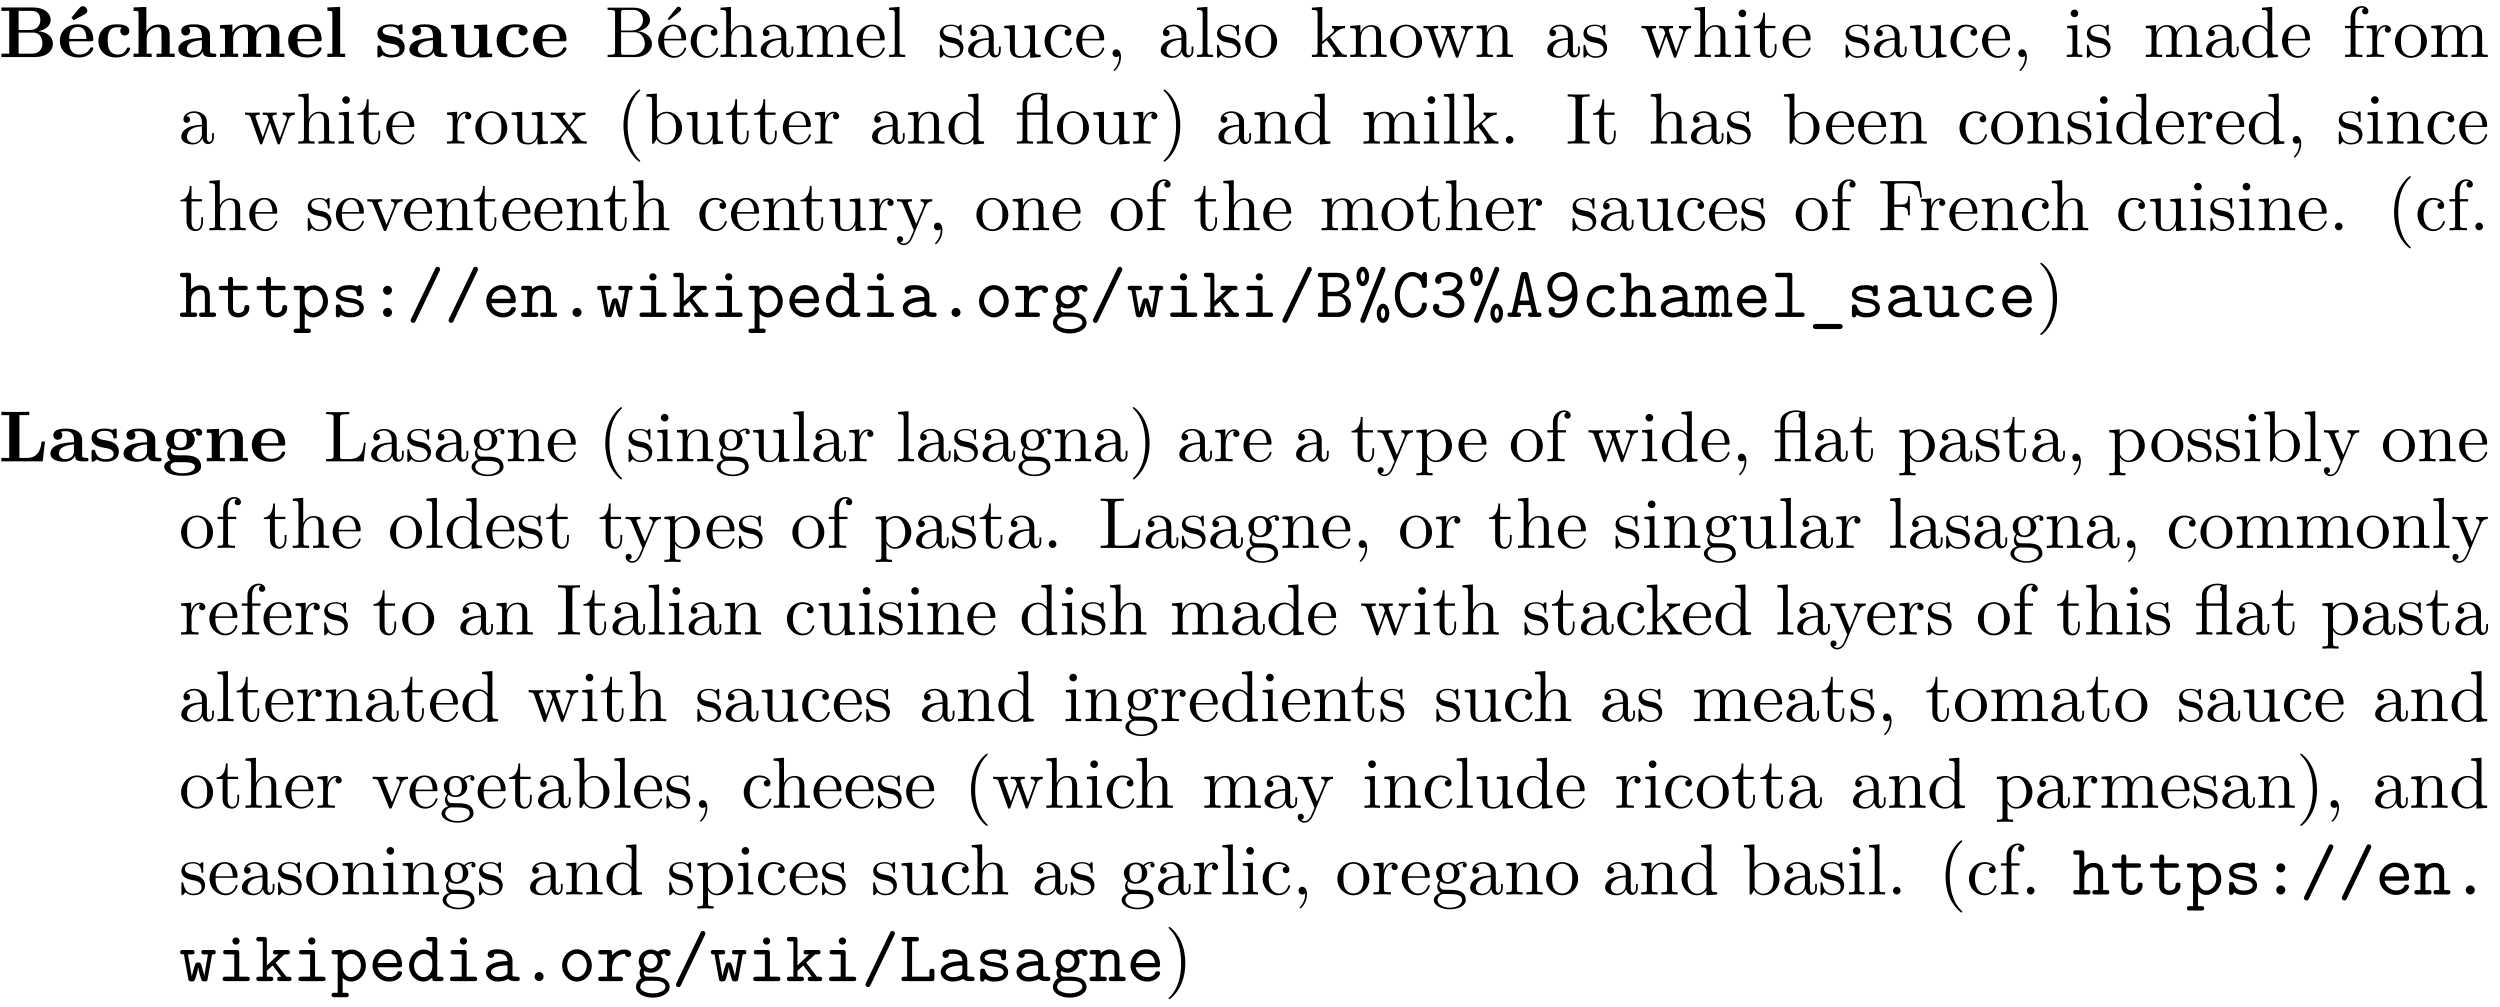 <?xml version="1.0" encoding="UTF-8"?>
<svg xmlns="http://www.w3.org/2000/svg" xmlns:xlink="http://www.w3.org/1999/xlink" width="345pt" height="139pt" viewBox="0 0 345 139" version="1.1">
<defs>
<g>
<symbol overflow="visible" id="glyph0-0">
<path style="stroke:none;" d=""/>
</symbol>
<symbol overflow="visible" id="glyph0-1">
<path style="stroke:none;" d="M 7.5 -1.859 C 7.5 -2.812 6.656 -3.484 5.469 -3.562 C 6.547 -3.766 7.188 -4.359 7.188 -5.125 C 7.188 -6.047 6.312 -6.844 4.719 -6.844 L 0.391 -6.844 L 0.391 -6.375 L 1.469 -6.375 L 1.469 -0.469 L 0.391 -0.469 L 0.391 0 L 5.016 0 C 6.672 0 7.5 -0.875 7.5 -1.859 Z M 5.766 -5.125 C 5.766 -4.359 5.297 -3.734 4.328 -3.734 L 2.766 -3.734 L 2.766 -6.375 L 4.578 -6.375 C 5.594 -6.375 5.766 -5.578 5.766 -5.125 Z M 6.047 -1.859 C 6.047 -1.75 6.047 -0.469 4.609 -0.469 L 2.766 -0.469 L 2.766 -3.375 L 4.703 -3.375 C 4.906 -3.375 5.375 -3.375 5.719 -2.953 C 6.047 -2.531 6.047 -1.969 6.047 -1.859 Z M 6.047 -1.859 "/>
</symbol>
<symbol overflow="visible" id="glyph0-2">
<path style="stroke:none;" d="M 4.922 -1.172 C 4.922 -1.344 4.734 -1.344 4.688 -1.344 C 4.516 -1.344 4.5 -1.297 4.438 -1.141 C 4.234 -0.656 3.656 -0.344 3.016 -0.344 C 1.609 -0.344 1.594 -1.672 1.594 -2.172 L 4.609 -2.172 C 4.828 -2.172 4.922 -2.172 4.922 -2.438 C 4.922 -2.75 4.859 -3.484 4.359 -3.984 C 4 -4.344 3.469 -4.516 2.781 -4.516 C 1.188 -4.516 0.312 -3.484 0.312 -2.25 C 0.312 -0.906 1.312 0.062 2.922 0.062 C 4.5 0.062 4.922 -1 4.922 -1.172 Z M 3.984 -2.5 L 1.594 -2.5 C 1.609 -2.891 1.625 -3.312 1.828 -3.641 C 2.094 -4.031 2.5 -4.156 2.781 -4.156 C 3.953 -4.156 3.969 -2.844 3.984 -2.5 Z M 4.094 -6.406 C 4.094 -6.703 3.812 -7.016 3.484 -7.016 C 3.266 -7.016 3.141 -6.891 3.016 -6.766 L 1.906 -5.438 L 2.203 -5.078 L 3.703 -5.875 C 3.875 -5.969 4.094 -6.078 4.094 -6.406 Z M 4.094 -6.406 "/>
</symbol>
<symbol overflow="visible" id="glyph0-3">
<path style="stroke:none;" d="M 4.766 -1.172 C 4.766 -1.312 4.625 -1.312 4.531 -1.312 C 4.344 -1.312 4.344 -1.281 4.281 -1.156 C 4.031 -0.531 3.547 -0.344 3.047 -0.344 C 1.656 -0.344 1.656 -1.797 1.656 -2.266 C 1.656 -2.828 1.656 -4.109 2.938 -4.109 C 3.297 -4.109 3.453 -4.094 3.594 -4.062 C 3.406 -3.891 3.391 -3.688 3.391 -3.594 C 3.391 -3.156 3.734 -2.969 4 -2.969 C 4.312 -2.969 4.641 -3.188 4.641 -3.594 C 4.641 -4.453 3.484 -4.516 2.906 -4.516 C 1.109 -4.516 0.375 -3.375 0.375 -2.219 C 0.375 -0.891 1.312 0.062 2.844 0.062 C 4.469 0.062 4.766 -1.094 4.766 -1.172 Z M 4.766 -1.172 "/>
</symbol>
<symbol overflow="visible" id="glyph0-4">
<path style="stroke:none;" d="M 6.125 0 L 6.125 -0.469 L 5.438 -0.469 L 5.438 -3.047 C 5.438 -4.094 4.906 -4.484 3.906 -4.484 C 2.953 -4.484 2.438 -3.906 2.219 -3.531 L 2.219 -6.922 L 0.453 -6.844 L 0.453 -6.375 C 1.062 -6.375 1.141 -6.375 1.141 -5.984 L 1.141 -0.469 L 0.453 -0.469 L 0.453 0 L 1.703 -0.031 L 2.953 0 L 2.953 -0.469 L 2.266 -0.469 L 2.266 -2.547 C 2.266 -3.641 3.125 -4.125 3.766 -4.125 C 4.094 -4.125 4.312 -3.922 4.312 -3.156 L 4.312 -0.469 L 3.625 -0.469 L 3.625 0 L 4.875 -0.031 Z M 6.125 0 "/>
</symbol>
<symbol overflow="visible" id="glyph0-5">
<path style="stroke:none;" d="M 5.516 -0.234 C 5.516 -0.469 5.391 -0.469 5.25 -0.469 C 4.641 -0.484 4.641 -0.609 4.641 -0.844 L 4.641 -2.984 C 4.641 -3.875 3.938 -4.516 2.453 -4.516 C 1.891 -4.516 0.672 -4.469 0.672 -3.594 C 0.672 -3.156 1.016 -2.969 1.281 -2.969 C 1.594 -2.969 1.906 -3.188 1.906 -3.594 C 1.906 -3.891 1.719 -4.062 1.688 -4.094 C 1.969 -4.141 2.297 -4.156 2.406 -4.156 C 3.156 -4.156 3.516 -3.734 3.516 -2.984 L 3.516 -2.641 C 2.797 -2.609 0.266 -2.516 0.266 -1.078 C 0.266 -0.125 1.5 0.062 2.188 0.062 C 2.984 0.062 3.453 -0.344 3.672 -0.766 C 3.672 -0.453 3.672 0 4.719 0 L 5.188 0 C 5.391 0 5.516 0 5.516 -0.234 Z M 3.516 -1.391 C 3.516 -0.422 2.594 -0.297 2.344 -0.297 C 1.828 -0.297 1.438 -0.641 1.438 -1.094 C 1.438 -2.156 3.016 -2.297 3.516 -2.328 Z M 3.516 -1.391 "/>
</symbol>
<symbol overflow="visible" id="glyph0-6">
<path style="stroke:none;" d="M 9.328 0 L 9.328 -0.469 L 8.641 -0.469 L 8.641 -3.047 C 8.641 -4.078 8.125 -4.484 7.094 -4.484 C 6.188 -4.484 5.672 -3.984 5.406 -3.531 C 5.219 -4.453 4.297 -4.484 3.922 -4.484 C 3.047 -4.484 2.484 -4.031 2.156 -3.406 L 2.156 -4.484 L 0.453 -4.406 L 0.453 -3.938 C 1.062 -3.938 1.141 -3.938 1.141 -3.547 L 1.141 -0.469 L 0.453 -0.469 L 0.453 0 L 1.703 -0.031 L 2.953 0 L 2.953 -0.469 L 2.266 -0.469 L 2.266 -2.547 C 2.266 -3.641 3.141 -4.125 3.766 -4.125 C 4.094 -4.125 4.312 -3.922 4.312 -3.156 L 4.312 -0.469 L 3.625 -0.469 L 3.625 0 L 4.891 -0.031 L 6.141 0 L 6.141 -0.469 L 5.453 -0.469 L 5.453 -2.547 C 5.453 -3.641 6.312 -4.125 6.938 -4.125 C 7.281 -4.125 7.5 -3.922 7.5 -3.156 L 7.5 -0.469 L 6.812 -0.469 L 6.812 0 L 8.062 -0.031 Z M 9.328 0 "/>
</symbol>
<symbol overflow="visible" id="glyph0-7">
<path style="stroke:none;" d="M 4.922 -1.172 C 4.922 -1.344 4.734 -1.344 4.688 -1.344 C 4.516 -1.344 4.5 -1.297 4.438 -1.141 C 4.234 -0.656 3.656 -0.344 3.016 -0.344 C 1.609 -0.344 1.594 -1.672 1.594 -2.172 L 4.609 -2.172 C 4.828 -2.172 4.922 -2.172 4.922 -2.438 C 4.922 -2.75 4.859 -3.484 4.359 -3.984 C 4 -4.344 3.469 -4.516 2.781 -4.516 C 1.188 -4.516 0.312 -3.484 0.312 -2.25 C 0.312 -0.906 1.312 0.062 2.922 0.062 C 4.5 0.062 4.922 -1 4.922 -1.172 Z M 3.984 -2.5 L 1.594 -2.5 C 1.609 -2.891 1.625 -3.312 1.828 -3.641 C 2.094 -4.031 2.5 -4.156 2.781 -4.156 C 3.953 -4.156 3.969 -2.844 3.984 -2.5 Z M 3.984 -2.5 "/>
</symbol>
<symbol overflow="visible" id="glyph0-8">
<path style="stroke:none;" d="M 2.922 0 L 2.922 -0.469 L 2.234 -0.469 L 2.234 -6.922 L 0.469 -6.844 L 0.469 -6.375 C 1.094 -6.375 1.156 -6.375 1.156 -5.984 L 1.156 -0.469 L 0.469 -0.469 L 0.469 0 L 1.688 -0.031 Z M 2.922 0 "/>
</symbol>
<symbol overflow="visible" id="glyph0-9">
<path style="stroke:none;" d="M 4.141 -1.391 C 4.141 -1.828 3.938 -2.172 3.594 -2.453 C 3.203 -2.734 2.875 -2.797 2.109 -2.938 C 1.734 -3 1.094 -3.109 1.094 -3.578 C 1.094 -4.203 2.016 -4.203 2.203 -4.203 C 2.953 -4.203 3.328 -3.906 3.375 -3.359 C 3.391 -3.203 3.406 -3.156 3.609 -3.156 C 3.844 -3.156 3.844 -3.203 3.844 -3.438 L 3.844 -4.234 C 3.844 -4.422 3.844 -4.516 3.672 -4.516 C 3.625 -4.516 3.609 -4.516 3.219 -4.328 C 2.953 -4.453 2.609 -4.516 2.219 -4.516 C 1.906 -4.516 0.375 -4.516 0.375 -3.203 C 0.375 -2.812 0.578 -2.547 0.781 -2.375 C 1.172 -2.031 1.562 -1.969 2.328 -1.828 C 2.688 -1.766 3.422 -1.641 3.422 -1.047 C 3.422 -0.297 2.516 -0.297 2.297 -0.297 C 1.234 -0.297 0.984 -1.031 0.859 -1.453 C 0.812 -1.594 0.75 -1.594 0.625 -1.594 C 0.375 -1.594 0.375 -1.531 0.375 -1.312 L 0.375 -0.219 C 0.375 -0.031 0.375 0.062 0.562 0.062 C 0.625 0.062 0.641 0.062 0.859 -0.094 L 1.109 -0.266 C 1.578 0.062 2.094 0.062 2.297 0.062 C 2.609 0.062 4.141 0.062 4.141 -1.391 Z M 4.141 -1.391 "/>
</symbol>
<symbol overflow="visible" id="glyph0-10">
<path style="stroke:none;" d="M 6.125 0 L 6.125 -0.469 C 5.516 -0.469 5.438 -0.469 5.438 -0.859 L 5.438 -4.484 L 3.625 -4.406 L 3.625 -3.938 C 4.234 -3.938 4.312 -3.938 4.312 -3.547 L 4.312 -1.641 C 4.312 -0.828 3.797 -0.297 3.078 -0.297 C 2.297 -0.297 2.266 -0.547 2.266 -1.094 L 2.266 -4.484 L 0.453 -4.406 L 0.453 -3.938 C 1.062 -3.938 1.141 -3.938 1.141 -3.547 L 1.141 -1.219 C 1.141 -0.156 1.938 0.062 2.938 0.062 C 3.188 0.062 3.906 0.062 4.359 -0.719 L 4.359 0.062 Z M 6.125 0 "/>
</symbol>
<symbol overflow="visible" id="glyph0-11">
<path style="stroke:none;" d="M 6.406 -2.734 L 5.938 -2.734 C 5.859 -2.047 5.688 -0.469 3.906 -0.469 L 2.875 -0.469 L 2.875 -6.375 L 4.234 -6.375 L 4.234 -6.844 C 3.781 -6.812 2.703 -6.812 2.219 -6.812 C 1.781 -6.812 0.766 -6.812 0.391 -6.844 L 0.391 -6.375 L 1.469 -6.375 L 1.469 -0.469 L 0.391 -0.469 L 0.391 0 L 6.094 0 Z M 6.406 -2.734 "/>
</symbol>
<symbol overflow="visible" id="glyph0-12">
<path style="stroke:none;" d="M 5.562 -3.953 C 5.562 -4.188 5.391 -4.531 4.938 -4.531 C 4.781 -4.531 4.312 -4.5 3.875 -4.156 C 3.703 -4.281 3.281 -4.484 2.547 -4.484 C 1.109 -4.484 0.562 -3.703 0.562 -3.016 C 0.562 -2.609 0.75 -2.188 1.078 -1.969 C 0.797 -1.609 0.734 -1.281 0.734 -1.078 C 0.734 -0.922 0.781 -0.438 1.172 -0.125 C 1.047 -0.094 0.312 0.125 0.312 0.75 C 0.312 1.25 0.875 2 2.859 2 C 4.625 2 5.406 1.422 5.406 0.719 C 5.406 0.422 5.328 -0.203 4.656 -0.547 C 4.094 -0.828 3.5 -0.828 2.547 -0.828 C 2.281 -0.828 1.828 -0.828 1.781 -0.844 C 1.328 -0.906 1.219 -1.281 1.219 -1.469 C 1.219 -1.562 1.266 -1.719 1.328 -1.797 C 1.781 -1.562 2.297 -1.531 2.547 -1.531 C 3.984 -1.531 4.531 -2.312 4.531 -3.016 C 4.531 -3.484 4.281 -3.812 4.125 -3.969 C 4.422 -4.125 4.641 -4.141 4.75 -4.156 C 4.719 -4.109 4.703 -4.016 4.703 -3.953 C 4.703 -3.703 4.875 -3.531 5.141 -3.531 C 5.391 -3.531 5.562 -3.719 5.562 -3.953 Z M 3.422 -3.016 C 3.422 -2.562 3.422 -1.891 2.547 -1.891 C 1.672 -1.891 1.672 -2.562 1.672 -3.016 C 1.672 -3.453 1.672 -4.125 2.547 -4.125 C 3.422 -4.125 3.422 -3.453 3.422 -3.016 Z M 4.547 0.75 C 4.547 1.109 4.156 1.641 2.859 1.641 C 1.672 1.641 1.172 1.188 1.172 0.734 C 1.172 0.125 1.797 0.125 1.938 0.125 L 3.109 0.125 C 3.422 0.125 4.547 0.125 4.547 0.75 Z M 4.547 0.75 "/>
</symbol>
<symbol overflow="visible" id="glyph0-13">
<path style="stroke:none;" d="M 6.125 0 L 6.125 -0.469 L 5.438 -0.469 L 5.438 -3.047 C 5.438 -4.094 4.906 -4.484 3.906 -4.484 C 2.953 -4.484 2.422 -3.922 2.156 -3.406 L 2.156 -4.484 L 0.453 -4.406 L 0.453 -3.938 C 1.062 -3.938 1.141 -3.938 1.141 -3.547 L 1.141 -0.469 L 0.453 -0.469 L 0.453 0 L 1.703 -0.031 L 2.953 0 L 2.953 -0.469 L 2.266 -0.469 L 2.266 -2.547 C 2.266 -3.641 3.125 -4.125 3.766 -4.125 C 4.094 -4.125 4.312 -3.922 4.312 -3.156 L 4.312 -0.469 L 3.625 -0.469 L 3.625 0 L 4.875 -0.031 Z M 6.125 0 "/>
</symbol>
<symbol overflow="visible" id="glyph1-0">
<path style="stroke:none;" d=""/>
</symbol>
<symbol overflow="visible" id="glyph1-1">
<path style="stroke:none;" d="M 6.484 -1.828 C 6.484 -2.688 5.672 -3.438 4.562 -3.562 C 5.531 -3.75 6.219 -4.391 6.219 -5.125 C 6.219 -5.984 5.297 -6.812 4 -6.812 L 0.359 -6.812 L 0.359 -6.5 L 0.594 -6.5 C 1.359 -6.5 1.391 -6.391 1.391 -6.031 L 1.391 -0.781 C 1.391 -0.422 1.359 -0.312 0.594 -0.312 L 0.359 -0.312 L 0.359 0 L 4.266 0 C 5.594 0 6.484 -0.891 6.484 -1.828 Z M 5.25 -5.125 C 5.25 -4.484 4.766 -3.656 3.656 -3.656 L 2.219 -3.656 L 2.219 -6.094 C 2.219 -6.438 2.234 -6.5 2.703 -6.5 L 3.938 -6.5 C 4.906 -6.5 5.25 -5.656 5.25 -5.125 Z M 5.5 -1.828 C 5.5 -1.125 4.969 -0.312 3.953 -0.312 L 2.703 -0.312 C 2.234 -0.312 2.219 -0.375 2.219 -0.703 L 2.219 -3.422 L 4.094 -3.422 C 5.078 -3.422 5.5 -2.5 5.5 -1.828 Z M 5.5 -1.828 "/>
</symbol>
<symbol overflow="visible" id="glyph1-2">
<path style="stroke:none;" d="M 4.141 -1.188 C 4.141 -1.281 4.062 -1.312 4 -1.312 C 3.922 -1.312 3.891 -1.25 3.875 -1.172 C 3.531 -0.141 2.625 -0.141 2.531 -0.141 C 2.031 -0.141 1.641 -0.438 1.406 -0.812 C 1.109 -1.281 1.109 -1.938 1.109 -2.297 L 3.891 -2.297 C 4.109 -2.297 4.141 -2.297 4.141 -2.516 C 4.141 -3.5 3.594 -4.469 2.359 -4.469 C 1.203 -4.469 0.281 -3.438 0.281 -2.188 C 0.281 -0.859 1.328 0.109 2.469 0.109 C 3.688 0.109 4.141 -1 4.141 -1.188 Z M 3.484 -2.516 L 1.109 -2.516 C 1.172 -4 2.016 -4.25 2.359 -4.25 C 3.375 -4.25 3.484 -2.906 3.484 -2.516 Z M 3.453 -6.594 C 3.453 -6.781 3.266 -6.953 3.094 -6.953 C 2.938 -6.953 2.828 -6.844 2.797 -6.781 L 1.594 -5.266 L 1.766 -5.078 L 3.281 -6.297 C 3.375 -6.375 3.453 -6.484 3.453 -6.594 Z M 3.453 -6.594 "/>
</symbol>
<symbol overflow="visible" id="glyph1-3">
<path style="stroke:none;" d="M 4.141 -1.188 C 4.141 -1.281 4.031 -1.281 4 -1.281 C 3.922 -1.281 3.891 -1.25 3.875 -1.188 C 3.594 -0.266 2.938 -0.141 2.578 -0.141 C 2.047 -0.141 1.172 -0.562 1.172 -2.172 C 1.172 -3.797 1.984 -4.219 2.516 -4.219 C 2.609 -4.219 3.234 -4.203 3.578 -3.844 C 3.172 -3.812 3.109 -3.516 3.109 -3.391 C 3.109 -3.125 3.297 -2.938 3.562 -2.938 C 3.828 -2.938 4.031 -3.094 4.031 -3.406 C 4.031 -4.078 3.266 -4.469 2.5 -4.469 C 1.25 -4.469 0.344 -3.391 0.344 -2.156 C 0.344 -0.875 1.328 0.109 2.484 0.109 C 3.812 0.109 4.141 -1.094 4.141 -1.188 Z M 4.141 -1.188 "/>
</symbol>
<symbol overflow="visible" id="glyph1-4">
<path style="stroke:none;" d="M 5.328 0 L 5.328 -0.312 C 4.812 -0.312 4.562 -0.312 4.562 -0.609 L 4.562 -2.516 C 4.562 -3.375 4.562 -3.672 4.25 -4.031 C 4.109 -4.203 3.781 -4.406 3.203 -4.406 C 2.359 -4.406 1.922 -3.812 1.766 -3.453 L 1.75 -3.453 L 1.75 -6.922 L 0.312 -6.812 L 0.312 -6.5 C 1.016 -6.5 1.094 -6.438 1.094 -5.938 L 1.094 -0.75 C 1.094 -0.312 0.984 -0.312 0.312 -0.312 L 0.312 0 L 1.453 -0.031 L 2.562 0 L 2.562 -0.312 C 1.891 -0.312 1.781 -0.312 1.781 -0.75 L 1.781 -2.594 C 1.781 -3.625 2.5 -4.188 3.125 -4.188 C 3.766 -4.188 3.875 -3.656 3.875 -3.078 L 3.875 -0.75 C 3.875 -0.312 3.766 -0.312 3.094 -0.312 L 3.094 0 L 4.219 -0.031 Z M 5.328 0 "/>
</symbol>
<symbol overflow="visible" id="glyph1-5">
<path style="stroke:none;" d="M 4.812 -0.891 L 4.812 -1.453 L 4.562 -1.453 L 4.562 -0.891 C 4.562 -0.312 4.312 -0.25 4.203 -0.25 C 3.875 -0.25 3.844 -0.703 3.844 -0.75 L 3.844 -2.734 C 3.844 -3.156 3.844 -3.547 3.484 -3.922 C 3.094 -4.312 2.594 -4.469 2.109 -4.469 C 1.297 -4.469 0.609 -4 0.609 -3.344 C 0.609 -3.047 0.812 -2.875 1.062 -2.875 C 1.344 -2.875 1.531 -3.078 1.531 -3.328 C 1.531 -3.453 1.469 -3.781 1.016 -3.781 C 1.281 -4.141 1.781 -4.25 2.094 -4.25 C 2.578 -4.25 3.156 -3.859 3.156 -2.969 L 3.156 -2.609 C 2.641 -2.578 1.938 -2.547 1.312 -2.25 C 0.562 -1.906 0.312 -1.391 0.312 -0.953 C 0.312 -0.141 1.281 0.109 1.906 0.109 C 2.578 0.109 3.031 -0.297 3.219 -0.75 C 3.266 -0.359 3.531 0.062 4 0.062 C 4.203 0.062 4.812 -0.078 4.812 -0.891 Z M 3.156 -1.391 C 3.156 -0.453 2.438 -0.109 1.984 -0.109 C 1.5 -0.109 1.094 -0.453 1.094 -0.953 C 1.094 -1.5 1.5 -2.328 3.156 -2.391 Z M 3.156 -1.391 "/>
</symbol>
<symbol overflow="visible" id="glyph1-6">
<path style="stroke:none;" d="M 8.109 0 L 8.109 -0.312 C 7.594 -0.312 7.344 -0.312 7.328 -0.609 L 7.328 -2.516 C 7.328 -3.375 7.328 -3.672 7.016 -4.031 C 6.875 -4.203 6.547 -4.406 5.969 -4.406 C 5.141 -4.406 4.688 -3.812 4.531 -3.422 C 4.391 -4.297 3.656 -4.406 3.203 -4.406 C 2.469 -4.406 2 -3.984 1.719 -3.359 L 1.719 -4.406 L 0.312 -4.297 L 0.312 -3.984 C 1.016 -3.984 1.094 -3.922 1.094 -3.422 L 1.094 -0.75 C 1.094 -0.312 0.984 -0.312 0.312 -0.312 L 0.312 0 L 1.453 -0.031 L 2.562 0 L 2.562 -0.312 C 1.891 -0.312 1.781 -0.312 1.781 -0.75 L 1.781 -2.594 C 1.781 -3.625 2.5 -4.188 3.125 -4.188 C 3.766 -4.188 3.875 -3.656 3.875 -3.078 L 3.875 -0.75 C 3.875 -0.312 3.766 -0.312 3.094 -0.312 L 3.094 0 L 4.219 -0.031 L 5.328 0 L 5.328 -0.312 C 4.672 -0.312 4.562 -0.312 4.562 -0.75 L 4.562 -2.594 C 4.562 -3.625 5.266 -4.188 5.906 -4.188 C 6.531 -4.188 6.641 -3.656 6.641 -3.078 L 6.641 -0.75 C 6.641 -0.312 6.531 -0.312 5.859 -0.312 L 5.859 0 L 6.984 -0.031 Z M 8.109 0 "/>
</symbol>
<symbol overflow="visible" id="glyph1-7">
<path style="stroke:none;" d="M 4.141 -1.188 C 4.141 -1.281 4.062 -1.312 4 -1.312 C 3.922 -1.312 3.891 -1.25 3.875 -1.172 C 3.531 -0.141 2.625 -0.141 2.531 -0.141 C 2.031 -0.141 1.641 -0.438 1.406 -0.812 C 1.109 -1.281 1.109 -1.938 1.109 -2.297 L 3.891 -2.297 C 4.109 -2.297 4.141 -2.297 4.141 -2.516 C 4.141 -3.5 3.594 -4.469 2.359 -4.469 C 1.203 -4.469 0.281 -3.438 0.281 -2.188 C 0.281 -0.859 1.328 0.109 2.469 0.109 C 3.688 0.109 4.141 -1 4.141 -1.188 Z M 3.484 -2.516 L 1.109 -2.516 C 1.172 -4 2.016 -4.25 2.359 -4.25 C 3.375 -4.25 3.484 -2.906 3.484 -2.516 Z M 3.484 -2.516 "/>
</symbol>
<symbol overflow="visible" id="glyph1-8">
<path style="stroke:none;" d="M 2.547 0 L 2.547 -0.312 C 1.875 -0.312 1.766 -0.312 1.766 -0.75 L 1.766 -6.922 L 0.328 -6.812 L 0.328 -6.5 C 1.031 -6.5 1.109 -6.438 1.109 -5.938 L 1.109 -0.75 C 1.109 -0.312 1 -0.312 0.328 -0.312 L 0.328 0 L 1.438 -0.031 Z M 2.547 0 "/>
</symbol>
<symbol overflow="visible" id="glyph1-9">
<path style="stroke:none;" d="M 3.594 -1.281 C 3.594 -1.797 3.297 -2.109 3.172 -2.219 C 2.844 -2.547 2.453 -2.625 2.031 -2.703 C 1.469 -2.812 0.812 -2.938 0.812 -3.516 C 0.812 -3.875 1.062 -4.281 1.922 -4.281 C 3.016 -4.281 3.078 -3.375 3.094 -3.078 C 3.094 -2.984 3.203 -2.984 3.203 -2.984 C 3.344 -2.984 3.344 -3.031 3.344 -3.219 L 3.344 -4.234 C 3.344 -4.391 3.344 -4.469 3.234 -4.469 C 3.188 -4.469 3.156 -4.469 3.031 -4.344 C 3 -4.312 2.906 -4.219 2.859 -4.188 C 2.484 -4.469 2.078 -4.469 1.922 -4.469 C 0.703 -4.469 0.328 -3.797 0.328 -3.234 C 0.328 -2.891 0.484 -2.609 0.75 -2.391 C 1.078 -2.141 1.359 -2.078 2.078 -1.938 C 2.297 -1.891 3.109 -1.734 3.109 -1.016 C 3.109 -0.516 2.766 -0.109 1.984 -0.109 C 1.141 -0.109 0.781 -0.672 0.594 -1.531 C 0.562 -1.656 0.562 -1.688 0.453 -1.688 C 0.328 -1.688 0.328 -1.625 0.328 -1.453 L 0.328 -0.125 C 0.328 0.047 0.328 0.109 0.438 0.109 C 0.484 0.109 0.5 0.094 0.688 -0.094 C 0.703 -0.109 0.703 -0.125 0.891 -0.312 C 1.328 0.094 1.781 0.109 1.984 0.109 C 3.125 0.109 3.594 -0.562 3.594 -1.281 Z M 3.594 -1.281 "/>
</symbol>
<symbol overflow="visible" id="glyph1-10">
<path style="stroke:none;" d="M 5.328 0 L 5.328 -0.312 C 4.641 -0.312 4.562 -0.375 4.562 -0.875 L 4.562 -4.406 L 3.094 -4.297 L 3.094 -3.984 C 3.781 -3.984 3.875 -3.922 3.875 -3.422 L 3.875 -1.656 C 3.875 -0.781 3.391 -0.109 2.656 -0.109 C 1.828 -0.109 1.781 -0.578 1.781 -1.094 L 1.781 -4.406 L 0.312 -4.297 L 0.312 -3.984 C 1.094 -3.984 1.094 -3.953 1.094 -3.078 L 1.094 -1.578 C 1.094 -0.797 1.094 0.109 2.609 0.109 C 3.172 0.109 3.609 -0.172 3.891 -0.781 L 3.891 0.109 Z M 5.328 0 "/>
</symbol>
<symbol overflow="visible" id="glyph1-11">
<path style="stroke:none;" d="M 2.031 -0.016 C 2.031 -0.641 1.781 -1.062 1.391 -1.062 C 1.031 -1.062 0.859 -0.781 0.859 -0.531 C 0.859 -0.266 1.031 0 1.391 0 C 1.531 0 1.672 -0.062 1.781 -0.156 C 1.797 0.625 1.531 1.234 1.094 1.703 C 1.031 1.766 1.016 1.781 1.016 1.812 C 1.016 1.891 1.062 1.922 1.109 1.922 C 1.234 1.922 2.031 1.141 2.031 -0.016 Z M 2.031 -0.016 "/>
</symbol>
<symbol overflow="visible" id="glyph1-12">
<path style="stroke:none;" d="M 4.688 -2.141 C 4.688 -3.406 3.703 -4.469 2.5 -4.469 C 1.25 -4.469 0.281 -3.375 0.281 -2.141 C 0.281 -0.844 1.312 0.109 2.484 0.109 C 3.688 0.109 4.688 -0.875 4.688 -2.141 Z M 3.875 -2.219 C 3.875 -1.859 3.875 -1.312 3.656 -0.875 C 3.422 -0.422 2.984 -0.141 2.5 -0.141 C 2.062 -0.141 1.625 -0.344 1.359 -0.812 C 1.109 -1.25 1.109 -1.859 1.109 -2.219 C 1.109 -2.609 1.109 -3.141 1.344 -3.578 C 1.609 -4.031 2.078 -4.25 2.484 -4.25 C 2.922 -4.25 3.344 -4.031 3.609 -3.594 C 3.875 -3.172 3.875 -2.594 3.875 -2.219 Z M 3.875 -2.219 "/>
</symbol>
<symbol overflow="visible" id="glyph1-13">
<path style="stroke:none;" d="M 5.094 0 L 5.094 -0.312 C 4.719 -0.312 4.5 -0.312 4.125 -0.844 L 2.859 -2.625 C 2.844 -2.641 2.797 -2.703 2.797 -2.734 C 2.797 -2.766 3.516 -3.375 3.609 -3.453 C 4.234 -3.953 4.656 -3.984 4.859 -3.984 L 4.859 -4.297 C 4.578 -4.266 4.453 -4.266 4.172 -4.266 C 3.812 -4.266 3.188 -4.281 3.047 -4.297 L 3.047 -3.984 C 3.234 -3.984 3.344 -3.875 3.344 -3.734 C 3.344 -3.531 3.203 -3.422 3.125 -3.344 L 1.719 -2.141 L 1.719 -6.922 L 0.281 -6.812 L 0.281 -6.5 C 0.984 -6.5 1.062 -6.438 1.062 -5.938 L 1.062 -0.75 C 1.062 -0.312 0.953 -0.312 0.281 -0.312 L 0.281 0 L 1.359 -0.031 L 2.469 0 L 2.469 -0.312 C 1.797 -0.312 1.688 -0.312 1.688 -0.75 L 1.688 -1.781 L 2.328 -2.328 C 3.094 -1.281 3.516 -0.719 3.516 -0.531 C 3.516 -0.344 3.344 -0.312 3.156 -0.312 L 3.156 0 L 4.234 -0.031 C 4.516 -0.031 4.812 -0.016 5.094 0 Z M 5.094 0 "/>
</symbol>
<symbol overflow="visible" id="glyph1-14">
<path style="stroke:none;" d="M 5.328 0 L 5.328 -0.312 C 4.812 -0.312 4.562 -0.312 4.562 -0.609 L 4.562 -2.516 C 4.562 -3.375 4.562 -3.672 4.25 -4.031 C 4.109 -4.203 3.781 -4.406 3.203 -4.406 C 2.469 -4.406 2 -3.984 1.719 -3.359 L 1.719 -4.406 L 0.312 -4.297 L 0.312 -3.984 C 1.016 -3.984 1.094 -3.922 1.094 -3.422 L 1.094 -0.75 C 1.094 -0.312 0.984 -0.312 0.312 -0.312 L 0.312 0 L 1.453 -0.031 L 2.562 0 L 2.562 -0.312 C 1.891 -0.312 1.781 -0.312 1.781 -0.75 L 1.781 -2.594 C 1.781 -3.625 2.5 -4.188 3.125 -4.188 C 3.766 -4.188 3.875 -3.656 3.875 -3.078 L 3.875 -0.75 C 3.875 -0.312 3.766 -0.312 3.094 -0.312 L 3.094 0 L 4.219 -0.031 Z M 5.328 0 "/>
</symbol>
<symbol overflow="visible" id="glyph1-15">
<path style="stroke:none;" d="M 7.016 -3.984 L 7.016 -4.297 C 6.781 -4.281 6.5 -4.266 6.281 -4.266 L 5.359 -4.297 L 5.359 -3.984 C 5.719 -3.984 5.938 -3.797 5.938 -3.516 C 5.938 -3.453 5.938 -3.422 5.875 -3.297 L 4.969 -0.75 L 3.984 -3.531 C 3.953 -3.656 3.938 -3.672 3.938 -3.719 C 3.938 -3.984 4.328 -3.984 4.531 -3.984 L 4.531 -4.297 L 3.484 -4.266 C 3.188 -4.266 2.906 -4.281 2.609 -4.297 L 2.609 -3.984 C 2.969 -3.984 3.125 -3.969 3.234 -3.844 C 3.281 -3.781 3.391 -3.484 3.453 -3.297 L 2.609 -0.875 L 1.656 -3.531 C 1.609 -3.656 1.609 -3.672 1.609 -3.719 C 1.609 -3.984 2 -3.984 2.188 -3.984 L 2.188 -4.297 L 1.109 -4.266 L 0.172 -4.297 L 0.172 -3.984 C 0.672 -3.984 0.797 -3.953 0.922 -3.641 L 2.172 -0.109 C 2.219 0.031 2.25 0.109 2.375 0.109 C 2.516 0.109 2.531 0.047 2.578 -0.094 L 3.594 -2.906 L 4.609 -0.078 C 4.641 0.031 4.672 0.109 4.812 0.109 C 4.938 0.109 4.969 0.016 5 -0.078 L 6.172 -3.344 C 6.344 -3.844 6.656 -3.984 7.016 -3.984 Z M 7.016 -3.984 "/>
</symbol>
<symbol overflow="visible" id="glyph1-16">
<path style="stroke:none;" d="M 2.469 0 L 2.469 -0.312 C 1.797 -0.312 1.766 -0.359 1.766 -0.75 L 1.766 -4.406 L 0.375 -4.297 L 0.375 -3.984 C 1.016 -3.984 1.109 -3.922 1.109 -3.438 L 1.109 -0.75 C 1.109 -0.312 1 -0.312 0.328 -0.312 L 0.328 0 L 1.422 -0.031 C 1.781 -0.031 2.125 -0.016 2.469 0 Z M 1.906 -6.016 C 1.906 -6.297 1.688 -6.547 1.391 -6.547 C 1.047 -6.547 0.844 -6.266 0.844 -6.016 C 0.844 -5.75 1.078 -5.5 1.375 -5.5 C 1.719 -5.5 1.906 -5.766 1.906 -6.016 Z M 1.906 -6.016 "/>
</symbol>
<symbol overflow="visible" id="glyph1-17">
<path style="stroke:none;" d="M 3.312 -1.234 L 3.312 -1.797 L 3.062 -1.797 L 3.062 -1.25 C 3.062 -0.516 2.766 -0.141 2.391 -0.141 C 1.719 -0.141 1.719 -1.047 1.719 -1.219 L 1.719 -3.984 L 3.156 -3.984 L 3.156 -4.297 L 1.719 -4.297 L 1.719 -6.125 L 1.469 -6.125 C 1.469 -5.312 1.172 -4.25 0.188 -4.203 L 0.188 -3.984 L 1.031 -3.984 L 1.031 -1.234 C 1.031 -0.016 1.969 0.109 2.328 0.109 C 3.031 0.109 3.312 -0.594 3.312 -1.234 Z M 3.312 -1.234 "/>
</symbol>
<symbol overflow="visible" id="glyph1-18">
<path style="stroke:none;" d="M 5.25 0 L 5.25 -0.312 C 4.562 -0.312 4.469 -0.375 4.469 -0.875 L 4.469 -6.922 L 3.047 -6.812 L 3.047 -6.5 C 3.734 -6.5 3.812 -6.438 3.812 -5.938 L 3.812 -3.781 C 3.531 -4.141 3.094 -4.406 2.562 -4.406 C 1.391 -4.406 0.344 -3.422 0.344 -2.141 C 0.344 -0.875 1.312 0.109 2.453 0.109 C 3.094 0.109 3.531 -0.234 3.781 -0.547 L 3.781 0.109 Z M 3.781 -1.172 C 3.781 -1 3.781 -0.984 3.672 -0.812 C 3.375 -0.328 2.938 -0.109 2.5 -0.109 C 2.047 -0.109 1.688 -0.375 1.453 -0.75 C 1.203 -1.156 1.172 -1.719 1.172 -2.141 C 1.172 -2.5 1.188 -3.094 1.469 -3.547 C 1.688 -3.859 2.062 -4.188 2.609 -4.188 C 2.953 -4.188 3.375 -4.031 3.672 -3.594 C 3.781 -3.422 3.781 -3.406 3.781 -3.219 Z M 3.781 -1.172 "/>
</symbol>
<symbol overflow="visible" id="glyph1-19">
<path style="stroke:none;" d="M 3.562 -6.328 C 3.562 -6.703 3.188 -7.031 2.656 -7.031 C 1.969 -7.031 1.109 -6.5 1.109 -5.438 L 1.109 -4.297 L 0.328 -4.297 L 0.328 -3.984 L 1.109 -3.984 L 1.109 -0.75 C 1.109 -0.312 1 -0.312 0.344 -0.312 L 0.344 0 L 1.469 -0.031 C 1.875 -0.031 2.344 -0.031 2.734 0 L 2.734 -0.312 L 2.531 -0.312 C 1.797 -0.312 1.781 -0.422 1.781 -0.781 L 1.781 -3.984 L 2.906 -3.984 L 2.906 -4.297 L 1.75 -4.297 L 1.75 -5.453 C 1.75 -6.328 2.219 -6.812 2.656 -6.812 C 2.688 -6.812 2.844 -6.812 2.984 -6.734 C 2.875 -6.703 2.688 -6.562 2.688 -6.312 C 2.688 -6.094 2.844 -5.891 3.125 -5.891 C 3.406 -5.891 3.562 -6.094 3.562 -6.328 Z M 3.562 -6.328 "/>
</symbol>
<symbol overflow="visible" id="glyph1-20">
<path style="stroke:none;" d="M 3.625 -3.797 C 3.625 -4.109 3.312 -4.406 2.891 -4.406 C 2.156 -4.406 1.797 -3.734 1.672 -3.312 L 1.672 -4.406 L 0.281 -4.297 L 0.281 -3.984 C 0.984 -3.984 1.062 -3.922 1.062 -3.422 L 1.062 -0.75 C 1.062 -0.312 0.953 -0.312 0.281 -0.312 L 0.281 0 L 1.422 -0.031 C 1.812 -0.031 2.281 -0.031 2.688 0 L 2.688 -0.312 L 2.469 -0.312 C 1.734 -0.312 1.719 -0.422 1.719 -0.781 L 1.719 -2.312 C 1.719 -3.297 2.141 -4.188 2.891 -4.188 C 2.953 -4.188 2.984 -4.188 3 -4.172 C 2.969 -4.172 2.766 -4.047 2.766 -3.781 C 2.766 -3.516 2.984 -3.359 3.203 -3.359 C 3.375 -3.359 3.625 -3.484 3.625 -3.797 Z M 3.625 -3.797 "/>
</symbol>
<symbol overflow="visible" id="glyph1-21">
<path style="stroke:none;" d="M 5.141 0 L 5.141 -0.312 C 4.609 -0.312 4.422 -0.328 4.203 -0.625 L 2.859 -2.344 C 3.156 -2.719 3.531 -3.203 3.781 -3.469 C 4.094 -3.828 4.5 -3.984 4.969 -3.984 L 4.969 -4.297 C 4.703 -4.281 4.406 -4.266 4.141 -4.266 C 3.844 -4.266 3.312 -4.281 3.188 -4.297 L 3.188 -3.984 C 3.406 -3.969 3.484 -3.844 3.484 -3.672 C 3.484 -3.516 3.375 -3.391 3.328 -3.328 L 2.719 -2.547 L 1.938 -3.562 C 1.844 -3.656 1.844 -3.672 1.844 -3.734 C 1.844 -3.891 2 -3.984 2.188 -3.984 L 2.188 -4.297 L 1.109 -4.266 C 0.906 -4.266 0.438 -4.281 0.172 -4.297 L 0.172 -3.984 C 0.875 -3.984 0.875 -3.984 1.344 -3.375 L 2.328 -2.094 C 1.859 -1.5 1.859 -1.469 1.391 -0.906 C 0.922 -0.328 0.328 -0.312 0.125 -0.312 L 0.125 0 C 0.375 -0.016 0.688 -0.031 0.953 -0.031 L 1.891 0 L 1.891 -0.312 C 1.672 -0.344 1.609 -0.469 1.609 -0.625 C 1.609 -0.844 1.891 -1.172 2.5 -1.891 L 3.266 -0.891 C 3.344 -0.781 3.469 -0.625 3.469 -0.562 C 3.469 -0.469 3.375 -0.312 3.109 -0.312 L 3.109 0 L 4.188 -0.031 C 4.453 -0.031 4.844 -0.016 5.141 0 Z M 5.141 0 "/>
</symbol>
<symbol overflow="visible" id="glyph1-22">
<path style="stroke:none;" d="M 3.297 2.391 C 3.297 2.359 3.297 2.344 3.125 2.172 C 1.891 0.922 1.562 -0.969 1.562 -2.5 C 1.562 -4.234 1.938 -5.969 3.172 -7.203 C 3.297 -7.328 3.297 -7.344 3.297 -7.375 C 3.297 -7.453 3.266 -7.484 3.203 -7.484 C 3.094 -7.484 2.203 -6.797 1.609 -5.531 C 1.109 -4.438 0.984 -3.328 0.984 -2.5 C 0.984 -1.719 1.094 -0.516 1.641 0.625 C 2.25 1.844 3.094 2.5 3.203 2.5 C 3.266 2.5 3.297 2.469 3.297 2.391 Z M 3.297 2.391 "/>
</symbol>
<symbol overflow="visible" id="glyph1-23">
<path style="stroke:none;" d="M 5.188 -2.156 C 5.188 -3.422 4.219 -4.406 3.078 -4.406 C 2.297 -4.406 1.875 -3.938 1.719 -3.766 L 1.719 -6.922 L 0.281 -6.812 L 0.281 -6.5 C 0.984 -6.5 1.062 -6.438 1.062 -5.938 L 1.062 0 L 1.312 0 L 1.672 -0.625 C 1.812 -0.391 2.234 0.109 2.969 0.109 C 4.156 0.109 5.188 -0.875 5.188 -2.156 Z M 4.359 -2.156 C 4.359 -1.797 4.344 -1.203 4.062 -0.75 C 3.844 -0.438 3.469 -0.109 2.938 -0.109 C 2.484 -0.109 2.125 -0.344 1.891 -0.719 C 1.75 -0.922 1.75 -0.953 1.75 -1.141 L 1.75 -3.188 C 1.75 -3.375 1.75 -3.391 1.859 -3.547 C 2.25 -4.109 2.797 -4.188 3.031 -4.188 C 3.484 -4.188 3.844 -3.922 4.078 -3.547 C 4.344 -3.141 4.359 -2.578 4.359 -2.156 Z M 4.359 -2.156 "/>
</symbol>
<symbol overflow="visible" id="glyph1-24">
<path style="stroke:none;" d="M 5.25 0 L 5.25 -0.312 C 4.578 -0.312 4.469 -0.312 4.469 -0.75 L 4.469 -6.922 L 4.109 -6.859 C 4.078 -6.859 4.062 -6.875 4.031 -6.891 C 3.703 -7.031 3.297 -7.031 3.188 -7.031 C 2.141 -7.031 1.062 -6.469 1.062 -5.438 L 1.062 -4.297 L 0.266 -4.297 L 0.266 -3.984 L 1.062 -3.984 L 1.062 -0.75 C 1.062 -0.312 0.953 -0.312 0.281 -0.312 L 0.281 0 L 1.391 -0.031 L 2.5 0 L 2.5 -0.312 C 1.828 -0.312 1.719 -0.312 1.719 -0.75 L 1.719 -3.984 L 3.812 -3.984 L 3.812 -0.75 C 3.812 -0.312 3.703 -0.312 3.047 -0.312 L 3.047 0 L 4.141 -0.031 Z M 3.812 -4.297 L 1.688 -4.297 L 1.688 -5.422 C 1.688 -6.344 2.438 -6.812 3.188 -6.812 C 3.266 -6.812 3.531 -6.812 3.812 -6.719 C 3.734 -6.672 3.562 -6.578 3.562 -6.312 C 3.562 -6.141 3.656 -5.984 3.812 -5.938 Z M 3.812 -4.297 "/>
</symbol>
<symbol overflow="visible" id="glyph1-25">
<path style="stroke:none;" d="M 2.875 -2.5 C 2.875 -3.266 2.766 -4.469 2.219 -5.609 C 1.625 -6.828 0.766 -7.484 0.672 -7.484 C 0.609 -7.484 0.562 -7.438 0.562 -7.375 C 0.562 -7.344 0.562 -7.328 0.75 -7.141 C 1.734 -6.156 2.297 -4.578 2.297 -2.5 C 2.297 -0.781 1.938 0.969 0.703 2.219 C 0.562 2.344 0.562 2.359 0.562 2.391 C 0.562 2.453 0.609 2.5 0.672 2.5 C 0.766 2.5 1.672 1.812 2.25 0.547 C 2.766 -0.547 2.875 -1.656 2.875 -2.5 Z M 2.875 -2.5 "/>
</symbol>
<symbol overflow="visible" id="glyph1-26">
<path style="stroke:none;" d="M 1.906 -0.531 C 1.906 -0.812 1.672 -1.062 1.391 -1.062 C 1.094 -1.062 0.859 -0.812 0.859 -0.531 C 0.859 -0.234 1.094 0 1.391 0 C 1.672 0 1.906 -0.234 1.906 -0.531 Z M 1.906 -0.531 "/>
</symbol>
<symbol overflow="visible" id="glyph1-27">
<path style="stroke:none;" d="M 3.312 0 L 3.312 -0.312 L 3.062 -0.312 C 2.266 -0.312 2.25 -0.422 2.25 -0.781 L 2.25 -6.031 C 2.25 -6.391 2.266 -6.5 3.062 -6.5 L 3.312 -6.5 L 3.312 -6.812 C 2.969 -6.781 2.188 -6.781 1.797 -6.781 C 1.422 -6.781 0.625 -6.781 0.281 -6.812 L 0.281 -6.5 L 0.531 -6.5 C 1.328 -6.5 1.359 -6.391 1.359 -6.031 L 1.359 -0.781 C 1.359 -0.422 1.328 -0.312 0.531 -0.312 L 0.281 -0.312 L 0.281 0 C 0.625 -0.031 1.422 -0.031 1.797 -0.031 C 2.188 -0.031 2.969 -0.031 3.312 0 Z M 3.312 0 "/>
</symbol>
<symbol overflow="visible" id="glyph1-28">
<path style="stroke:none;" d="M 5.062 -3.984 L 5.062 -4.297 C 4.828 -4.281 4.547 -4.266 4.312 -4.266 L 3.453 -4.297 L 3.453 -3.984 C 3.812 -3.984 3.922 -3.75 3.922 -3.562 C 3.922 -3.469 3.906 -3.422 3.875 -3.312 L 2.844 -0.781 L 1.734 -3.562 C 1.672 -3.688 1.672 -3.734 1.672 -3.734 C 1.672 -3.984 2.062 -3.984 2.25 -3.984 L 2.25 -4.297 L 1.156 -4.266 C 0.891 -4.266 0.484 -4.281 0.188 -4.297 L 0.188 -3.984 C 0.812 -3.984 0.859 -3.922 0.984 -3.625 L 2.422 -0.078 C 2.484 0.062 2.5 0.109 2.625 0.109 C 2.766 0.109 2.797 0.016 2.844 -0.078 L 4.141 -3.312 C 4.234 -3.547 4.406 -3.984 5.062 -3.984 Z M 5.062 -3.984 "/>
</symbol>
<symbol overflow="visible" id="glyph1-29">
<path style="stroke:none;" d="M 5.062 -3.984 L 5.062 -4.297 C 4.828 -4.281 4.547 -4.266 4.312 -4.266 L 3.453 -4.297 L 3.453 -3.984 C 3.766 -3.984 3.922 -3.812 3.922 -3.562 C 3.922 -3.453 3.906 -3.438 3.859 -3.312 L 2.844 -0.875 L 1.75 -3.547 C 1.703 -3.656 1.688 -3.688 1.688 -3.734 C 1.688 -3.984 2.047 -3.984 2.25 -3.984 L 2.25 -4.297 L 1.156 -4.266 C 0.891 -4.266 0.484 -4.281 0.188 -4.297 L 0.188 -3.984 C 0.672 -3.984 0.859 -3.984 1 -3.641 L 2.5 0 L 2.25 0.594 C 2.031 1.141 1.75 1.828 1.109 1.828 C 1.062 1.828 0.828 1.828 0.641 1.641 C 0.953 1.609 1.031 1.391 1.031 1.219 C 1.031 0.969 0.844 0.812 0.609 0.812 C 0.406 0.812 0.188 0.938 0.188 1.234 C 0.188 1.688 0.609 2.047 1.109 2.047 C 1.734 2.047 2.141 1.469 2.375 0.906 L 4.141 -3.344 C 4.391 -3.984 4.906 -3.984 5.062 -3.984 Z M 5.062 -3.984 "/>
</symbol>
<symbol overflow="visible" id="glyph1-30">
<path style="stroke:none;" d="M 6.078 -4.531 L 5.797 -6.781 L 0.328 -6.781 L 0.328 -6.469 L 0.562 -6.469 C 1.328 -6.469 1.359 -6.359 1.359 -6 L 1.359 -0.781 C 1.359 -0.422 1.328 -0.312 0.562 -0.312 L 0.328 -0.312 L 0.328 0 C 0.672 -0.031 1.453 -0.031 1.844 -0.031 C 2.25 -0.031 3.156 -0.031 3.516 0 L 3.516 -0.312 L 3.188 -0.312 C 2.25 -0.312 2.25 -0.438 2.25 -0.781 L 2.25 -3.234 L 3.094 -3.234 C 4.062 -3.234 4.156 -2.922 4.156 -2.078 L 4.406 -2.078 L 4.406 -4.719 L 4.156 -4.719 C 4.156 -3.875 4.062 -3.547 3.094 -3.547 L 2.25 -3.547 L 2.25 -6.078 C 2.25 -6.406 2.266 -6.469 2.734 -6.469 L 3.922 -6.469 C 5.422 -6.469 5.672 -5.906 5.828 -4.531 Z M 6.078 -4.531 "/>
</symbol>
<symbol overflow="visible" id="glyph1-31">
<path style="stroke:none;" d="M 5.797 -2.578 L 5.547 -2.578 C 5.438 -1.562 5.297 -0.312 3.547 -0.312 L 2.734 -0.312 C 2.266 -0.312 2.25 -0.375 2.25 -0.703 L 2.25 -6.016 C 2.25 -6.359 2.25 -6.5 3.188 -6.5 L 3.516 -6.5 L 3.516 -6.812 C 3.156 -6.781 2.25 -6.781 1.844 -6.781 C 1.453 -6.781 0.672 -6.781 0.328 -6.812 L 0.328 -6.5 L 0.562 -6.5 C 1.328 -6.5 1.359 -6.391 1.359 -6.031 L 1.359 -0.781 C 1.359 -0.422 1.328 -0.312 0.562 -0.312 L 0.328 -0.312 L 0.328 0 L 5.516 0 Z M 5.797 -2.578 "/>
</symbol>
<symbol overflow="visible" id="glyph1-32">
<path style="stroke:none;" d="M 4.828 -4.031 C 4.828 -4.203 4.719 -4.516 4.328 -4.516 C 4.125 -4.516 3.688 -4.453 3.266 -4.047 C 2.844 -4.375 2.438 -4.406 2.219 -4.406 C 1.281 -4.406 0.594 -3.719 0.594 -2.953 C 0.594 -2.516 0.812 -2.141 1.062 -1.922 C 0.938 -1.781 0.75 -1.453 0.75 -1.094 C 0.75 -0.781 0.891 -0.406 1.203 -0.203 C 0.594 -0.047 0.281 0.391 0.281 0.781 C 0.281 1.5 1.266 2.047 2.484 2.047 C 3.656 2.047 4.688 1.547 4.688 0.766 C 4.688 0.422 4.562 -0.094 4.047 -0.375 C 3.516 -0.641 2.938 -0.641 2.328 -0.641 C 2.078 -0.641 1.656 -0.641 1.578 -0.656 C 1.266 -0.703 1.062 -1 1.062 -1.328 C 1.062 -1.359 1.062 -1.594 1.219 -1.797 C 1.609 -1.516 2.031 -1.484 2.219 -1.484 C 3.141 -1.484 3.828 -2.172 3.828 -2.938 C 3.828 -3.312 3.672 -3.672 3.422 -3.906 C 3.781 -4.25 4.141 -4.297 4.312 -4.297 C 4.312 -4.297 4.391 -4.297 4.422 -4.281 C 4.312 -4.25 4.25 -4.141 4.25 -4.016 C 4.25 -3.844 4.391 -3.734 4.547 -3.734 C 4.641 -3.734 4.828 -3.797 4.828 -4.031 Z M 3.078 -2.953 C 3.078 -2.688 3.078 -2.359 2.922 -2.109 C 2.844 -2 2.609 -1.719 2.219 -1.719 C 1.344 -1.719 1.344 -2.719 1.344 -2.938 C 1.344 -3.203 1.359 -3.531 1.5 -3.781 C 1.578 -3.891 1.812 -4.172 2.219 -4.172 C 3.078 -4.172 3.078 -3.188 3.078 -2.953 Z M 4.172 0.781 C 4.172 1.328 3.469 1.828 2.5 1.828 C 1.484 1.828 0.797 1.312 0.797 0.781 C 0.797 0.328 1.172 -0.047 1.609 -0.062 L 2.203 -0.062 C 3.062 -0.062 4.172 -0.062 4.172 0.781 Z M 4.172 0.781 "/>
</symbol>
<symbol overflow="visible" id="glyph1-33">
<path style="stroke:none;" d="M 5.188 -2.156 C 5.188 -3.422 4.234 -4.406 3.109 -4.406 C 2.328 -4.406 1.906 -3.969 1.719 -3.75 L 1.719 -4.406 L 0.281 -4.297 L 0.281 -3.984 C 0.984 -3.984 1.062 -3.922 1.062 -3.484 L 1.062 1.172 C 1.062 1.625 0.953 1.625 0.281 1.625 L 0.281 1.938 L 1.391 1.906 L 2.516 1.938 L 2.516 1.625 C 1.859 1.625 1.75 1.625 1.75 1.172 L 1.75 -0.594 C 1.797 -0.422 2.219 0.109 2.969 0.109 C 4.156 0.109 5.188 -0.875 5.188 -2.156 Z M 4.359 -2.156 C 4.359 -0.953 3.672 -0.109 2.938 -0.109 C 2.531 -0.109 2.156 -0.312 1.891 -0.719 C 1.75 -0.922 1.75 -0.938 1.75 -1.141 L 1.75 -3.359 C 2.031 -3.875 2.516 -4.156 3.031 -4.156 C 3.766 -4.156 4.359 -3.281 4.359 -2.156 Z M 4.359 -2.156 "/>
</symbol>
<symbol overflow="visible" id="glyph2-0">
<path style="stroke:none;" d=""/>
</symbol>
<symbol overflow="visible" id="glyph2-1">
<path style="stroke:none;" d="M 5.109 -0.297 C 5.109 -0.609 4.859 -0.609 4.688 -0.609 L 4.25 -0.609 L 4.25 -2.922 C 4.25 -3.922 3.75 -4.359 2.953 -4.359 C 2.297 -4.359 1.844 -4.016 1.656 -3.828 L 1.656 -5.688 C 1.656 -5.984 1.594 -6.094 1.25 -6.094 L 0.531 -6.094 C 0.375 -6.094 0.125 -6.094 0.125 -5.781 C 0.125 -5.484 0.375 -5.484 0.516 -5.484 L 0.969 -5.484 L 0.969 -0.609 L 0.531 -0.609 C 0.375 -0.609 0.125 -0.609 0.125 -0.297 C 0.125 0 0.375 0 0.516 0 L 2.109 0 C 2.25 0 2.5 0 2.5 -0.297 C 2.5 -0.609 2.25 -0.609 2.094 -0.609 L 1.656 -0.609 L 1.656 -2.375 C 1.656 -3.375 2.391 -3.75 2.906 -3.75 C 3.422 -3.75 3.562 -3.469 3.562 -2.875 L 3.562 -0.609 L 3.188 -0.609 C 3.016 -0.609 2.766 -0.609 2.766 -0.297 C 2.766 0 3.047 0 3.188 0 L 4.703 0 C 4.844 0 5.109 0 5.109 -0.297 Z M 5.109 -0.297 "/>
</symbol>
<symbol overflow="visible" id="glyph2-2">
<path style="stroke:none;" d="M 4.469 -1.25 C 4.469 -1.438 4.469 -1.641 4.125 -1.641 C 3.797 -1.641 3.781 -1.438 3.781 -1.266 C 3.781 -0.641 3.203 -0.547 2.984 -0.547 C 2.219 -0.547 2.219 -1.062 2.219 -1.312 L 2.219 -3.688 L 3.844 -3.688 C 4 -3.688 4.25 -3.688 4.25 -3.984 C 4.25 -4.297 4 -4.297 3.844 -4.297 L 2.219 -4.297 L 2.219 -5.109 C 2.219 -5.297 2.219 -5.516 1.875 -5.516 C 1.531 -5.516 1.531 -5.312 1.531 -5.109 L 1.531 -4.297 L 0.656 -4.297 C 0.5 -4.297 0.25 -4.297 0.25 -3.984 C 0.25 -3.688 0.5 -3.688 0.641 -3.688 L 1.531 -3.688 L 1.531 -1.25 C 1.531 -0.297 2.203 0.062 2.938 0.062 C 3.672 0.062 4.469 -0.375 4.469 -1.25 Z M 4.469 -1.25 "/>
</symbol>
<symbol overflow="visible" id="glyph2-3">
<path style="stroke:none;" d="M 4.859 -2.156 C 4.859 -3.375 3.984 -4.359 2.922 -4.359 C 2.438 -4.359 2 -4.172 1.656 -3.875 C 1.656 -4.156 1.641 -4.297 1.25 -4.297 L 0.531 -4.297 C 0.375 -4.297 0.125 -4.297 0.125 -3.984 C 0.125 -3.688 0.375 -3.688 0.516 -3.688 L 0.969 -3.688 L 0.969 1.609 L 0.531 1.609 C 0.375 1.609 0.125 1.609 0.125 1.906 C 0.125 2.219 0.375 2.219 0.516 2.219 L 2.109 2.219 C 2.25 2.219 2.5 2.219 2.5 1.906 C 2.5 1.609 2.25 1.609 2.094 1.609 L 1.656 1.609 L 1.656 -0.453 C 2.062 -0.031 2.5 0.062 2.812 0.062 C 3.891 0.062 4.859 -0.891 4.859 -2.156 Z M 4.172 -2.156 C 4.172 -1.203 3.484 -0.547 2.781 -0.547 C 2 -0.547 1.656 -1.422 1.656 -1.906 L 1.656 -2.625 C 1.656 -3.219 2.234 -3.75 2.859 -3.75 C 3.594 -3.75 4.172 -3.016 4.172 -2.156 Z M 4.172 -2.156 "/>
</symbol>
<symbol overflow="visible" id="glyph2-4">
<path style="stroke:none;" d="M 4.578 -1.25 C 4.578 -2.281 3.297 -2.5 2.969 -2.547 L 2.297 -2.656 C 2 -2.703 1.328 -2.828 1.328 -3.203 C 1.328 -3.469 1.641 -3.781 2.594 -3.781 C 3.422 -3.781 3.562 -3.484 3.594 -3.219 C 3.594 -3.047 3.625 -2.875 3.922 -2.875 C 4.281 -2.875 4.281 -3.094 4.281 -3.297 L 4.281 -3.984 C 4.281 -4.141 4.281 -4.391 3.984 -4.391 C 3.734 -4.391 3.703 -4.25 3.672 -4.172 C 3.234 -4.391 2.797 -4.391 2.609 -4.391 C 0.953 -4.391 0.719 -3.562 0.719 -3.203 C 0.719 -2.297 1.766 -2.125 2.688 -1.984 C 3.172 -1.906 3.969 -1.781 3.969 -1.25 C 3.969 -0.875 3.594 -0.547 2.688 -0.547 C 2.219 -0.547 1.672 -0.656 1.422 -1.438 C 1.359 -1.609 1.328 -1.719 1.062 -1.719 C 0.719 -1.719 0.719 -1.516 0.719 -1.312 L 0.719 -0.344 C 0.719 -0.188 0.719 0.062 1.016 0.062 C 1.109 0.062 1.266 0.047 1.391 -0.312 C 1.875 0.047 2.406 0.062 2.688 0.062 C 4.25 0.062 4.578 -0.766 4.578 -1.25 Z M 4.578 -1.25 "/>
</symbol>
<symbol overflow="visible" id="glyph2-5">
<path style="stroke:none;" d="M 3.234 -3.672 C 3.234 -4.031 2.938 -4.297 2.625 -4.297 C 2.25 -4.297 2 -3.984 2 -3.672 C 2 -3.312 2.297 -3.047 2.609 -3.047 C 2.984 -3.047 3.234 -3.359 3.234 -3.672 Z M 3.234 -0.625 C 3.234 -0.984 2.938 -1.25 2.625 -1.25 C 2.25 -1.25 2 -0.938 2 -0.625 C 2 -0.266 2.297 0 2.609 0 C 2.984 0 3.234 -0.312 3.234 -0.625 Z M 3.234 -0.625 "/>
</symbol>
<symbol overflow="visible" id="glyph2-6">
<path style="stroke:none;" d="M 4.641 -6.562 C 4.641 -6.75 4.5 -6.922 4.297 -6.922 C 4.078 -6.922 4 -6.766 3.953 -6.641 L 0.656 0.234 C 0.594 0.406 0.578 0.406 0.578 0.484 C 0.578 0.656 0.734 0.828 0.922 0.828 C 1.141 0.828 1.219 0.672 1.281 0.547 L 4.562 -6.328 C 4.641 -6.484 4.641 -6.484 4.641 -6.562 Z M 4.641 -6.562 "/>
</symbol>
<symbol overflow="visible" id="glyph2-7">
<path style="stroke:none;" d="M 4.625 -1.094 C 4.625 -1.359 4.344 -1.359 4.281 -1.359 C 4.094 -1.359 4.016 -1.328 3.953 -1.141 C 3.734 -0.641 3.188 -0.547 2.906 -0.547 C 2.156 -0.547 1.422 -1.047 1.25 -1.906 L 4.234 -1.906 C 4.438 -1.906 4.625 -1.906 4.625 -2.266 C 4.625 -3.406 3.984 -4.391 2.688 -4.391 C 1.5 -4.391 0.547 -3.391 0.547 -2.156 C 0.547 -0.953 1.562 0.062 2.844 0.062 C 4.156 0.062 4.625 -0.844 4.625 -1.094 Z M 3.922 -2.5 L 1.266 -2.5 C 1.406 -3.234 2 -3.781 2.688 -3.781 C 3.203 -3.781 3.828 -3.531 3.922 -2.5 Z M 3.922 -2.5 "/>
</symbol>
<symbol overflow="visible" id="glyph2-8">
<path style="stroke:none;" d="M 5.109 -0.297 C 5.109 -0.609 4.859 -0.609 4.688 -0.609 L 4.25 -0.609 L 4.25 -2.922 C 4.25 -3.922 3.75 -4.359 2.953 -4.359 C 2.297 -4.359 1.844 -4.016 1.656 -3.828 C 1.656 -4.141 1.656 -4.297 1.25 -4.297 L 0.531 -4.297 C 0.375 -4.297 0.125 -4.297 0.125 -3.984 C 0.125 -3.688 0.375 -3.688 0.516 -3.688 L 0.969 -3.688 L 0.969 -0.609 L 0.531 -0.609 C 0.375 -0.609 0.125 -0.609 0.125 -0.297 C 0.125 0 0.375 0 0.516 0 L 2.109 0 C 2.25 0 2.5 0 2.5 -0.297 C 2.5 -0.609 2.25 -0.609 2.094 -0.609 L 1.656 -0.609 L 1.656 -2.375 C 1.656 -3.375 2.391 -3.75 2.906 -3.75 C 3.422 -3.75 3.562 -3.469 3.562 -2.875 L 3.562 -0.609 L 3.188 -0.609 C 3.016 -0.609 2.766 -0.609 2.766 -0.297 C 2.766 0 3.047 0 3.188 0 L 4.703 0 C 4.844 0 5.109 0 5.109 -0.297 Z M 5.109 -0.297 "/>
</symbol>
<symbol overflow="visible" id="glyph2-9">
<path style="stroke:none;" d="M 3.234 -0.625 C 3.234 -0.984 2.938 -1.25 2.625 -1.25 C 2.25 -1.25 2 -0.938 2 -0.625 C 2 -0.266 2.297 0 2.609 0 C 2.984 0 3.234 -0.312 3.234 -0.625 Z M 3.234 -0.625 "/>
</symbol>
<symbol overflow="visible" id="glyph2-10">
<path style="stroke:none;" d="M 5.062 -4 C 5.062 -4.297 4.828 -4.297 4.641 -4.297 L 3.5 -4.297 C 3.312 -4.297 3.078 -4.297 3.078 -4 C 3.078 -3.688 3.312 -3.688 3.5 -3.688 L 3.984 -3.688 L 3.484 -0.719 C 3.438 -0.984 3.312 -1.438 3.188 -1.844 C 3.016 -2.469 2.984 -2.578 2.625 -2.578 C 2.531 -2.578 2.344 -2.578 2.234 -2.359 C 2.203 -2.297 1.797 -0.922 1.766 -0.719 L 1.75 -0.719 L 1.234 -3.688 L 1.719 -3.688 C 1.906 -3.688 2.141 -3.688 2.141 -3.984 C 2.141 -4.297 1.906 -4.297 1.719 -4.297 L 0.578 -4.297 C 0.406 -4.297 0.156 -4.297 0.156 -4 C 0.156 -3.688 0.375 -3.688 0.672 -3.688 L 1.266 -0.344 C 1.312 -0.109 1.328 0.047 1.734 0.047 C 2.141 0.047 2.156 -0.047 2.344 -0.656 C 2.594 -1.531 2.609 -1.672 2.625 -1.891 L 2.641 -1.891 C 2.688 -1.375 3.062 -0.203 3.094 -0.125 C 3.219 0.047 3.406 0.047 3.516 0.047 C 3.891 0.047 3.922 -0.125 3.953 -0.344 L 4.562 -3.688 C 4.859 -3.688 5.062 -3.688 5.062 -4 Z M 5.062 -4 "/>
</symbol>
<symbol overflow="visible" id="glyph2-11">
<path style="stroke:none;" d="M 4.531 -0.297 C 4.531 -0.609 4.281 -0.609 4.125 -0.609 L 3.078 -0.609 L 3.078 -3.891 C 3.078 -4.203 3.016 -4.297 2.688 -4.297 L 1.266 -4.297 C 1.109 -4.297 0.859 -4.297 0.859 -4 C 0.859 -3.688 1.109 -3.688 1.266 -3.688 L 2.391 -3.688 L 2.391 -0.609 L 1.188 -0.609 C 1.031 -0.609 0.781 -0.609 0.781 -0.297 C 0.781 0 1.031 0 1.188 0 L 4.125 0 C 4.281 0 4.531 0 4.531 -0.297 Z M 3.125 -5.531 C 3.125 -5.812 2.906 -6.031 2.625 -6.031 C 2.344 -6.031 2.125 -5.812 2.125 -5.531 C 2.125 -5.25 2.344 -5.031 2.625 -5.031 C 2.906 -5.031 3.125 -5.25 3.125 -5.531 Z M 3.125 -5.531 "/>
</symbol>
<symbol overflow="visible" id="glyph2-12">
<path style="stroke:none;" d="M 5.062 -0.297 C 5.062 -0.609 4.812 -0.609 4.656 -0.609 L 4.344 -0.609 L 2.859 -2.547 L 4.094 -3.688 L 4.438 -3.688 C 4.578 -3.688 4.844 -3.688 4.844 -3.984 C 4.844 -4.297 4.578 -4.297 4.438 -4.297 L 2.906 -4.297 C 2.734 -4.297 2.5 -4.297 2.5 -3.984 C 2.5 -3.688 2.75 -3.688 2.906 -3.688 L 3.266 -3.688 L 1.656 -2.172 L 1.656 -5.688 C 1.656 -5.984 1.594 -6.094 1.25 -6.094 L 0.609 -6.094 C 0.453 -6.094 0.203 -6.094 0.203 -5.797 C 0.203 -5.484 0.453 -5.484 0.609 -5.484 L 1.094 -5.484 L 1.094 -0.609 L 0.609 -0.609 C 0.453 -0.609 0.203 -0.609 0.203 -0.312 C 0.203 0 0.453 0 0.609 0 L 2.141 0 C 2.297 0 2.547 0 2.547 -0.297 C 2.547 -0.609 2.297 -0.609 2.141 -0.609 L 1.656 -0.609 L 1.656 -1.422 L 2.453 -2.156 L 3.641 -0.609 C 3.281 -0.609 3.078 -0.609 3.078 -0.297 C 3.078 0 3.328 0 3.484 0 L 4.656 0 C 4.812 0 5.062 0 5.062 -0.297 Z M 5.062 -0.297 "/>
</symbol>
<symbol overflow="visible" id="glyph2-13">
<path style="stroke:none;" d="M 5.109 -0.312 C 5.109 -0.609 4.844 -0.609 4.703 -0.609 L 4.25 -0.609 L 4.25 -5.688 C 4.25 -5.984 4.203 -6.094 3.859 -6.094 L 3.125 -6.094 C 2.969 -6.094 2.719 -6.094 2.719 -5.781 C 2.719 -5.484 2.984 -5.484 3.125 -5.484 L 3.562 -5.484 L 3.562 -3.906 C 3.234 -4.203 2.828 -4.359 2.406 -4.359 C 1.312 -4.359 0.359 -3.406 0.359 -2.141 C 0.359 -0.906 1.25 0.062 2.312 0.062 C 2.875 0.062 3.297 -0.203 3.562 -0.5 C 3.562 -0.141 3.562 0 3.969 0 L 4.688 0 C 4.859 0 5.109 0 5.109 -0.312 Z M 3.562 -1.938 C 3.562 -1.375 3.125 -0.547 2.359 -0.547 C 1.641 -0.547 1.047 -1.25 1.047 -2.141 C 1.047 -3.094 1.75 -3.75 2.438 -3.75 C 3.078 -3.75 3.562 -3.188 3.562 -2.641 Z M 3.562 -1.938 "/>
</symbol>
<symbol overflow="visible" id="glyph2-14">
<path style="stroke:none;" d="M 5.172 -0.312 C 5.172 -0.609 4.922 -0.609 4.781 -0.609 C 4.359 -0.609 4.25 -0.656 4.172 -0.688 L 4.172 -2.844 C 4.172 -3.547 3.641 -4.391 2.203 -4.391 C 1.781 -4.391 0.75 -4.391 0.75 -3.656 C 0.75 -3.359 0.969 -3.203 1.203 -3.203 C 1.359 -3.203 1.641 -3.297 1.641 -3.656 C 1.641 -3.734 1.656 -3.75 1.859 -3.766 C 2 -3.781 2.125 -3.781 2.219 -3.781 C 2.969 -3.781 3.484 -3.469 3.484 -2.766 C 1.719 -2.734 0.5 -2.234 0.5 -1.281 C 0.5 -0.594 1.125 0.062 2.141 0.062 C 2.516 0.062 3.125 -0.016 3.594 -0.312 C 3.812 -0.016 4.297 0 4.672 0 C 4.953 0 5.172 0 5.172 -0.312 Z M 3.484 -1.328 C 3.484 -1.109 3.484 -0.891 3.094 -0.719 C 2.734 -0.547 2.297 -0.547 2.219 -0.547 C 1.594 -0.547 1.188 -0.891 1.188 -1.281 C 1.188 -1.766 2.047 -2.141 3.484 -2.172 Z M 3.484 -1.328 "/>
</symbol>
<symbol overflow="visible" id="glyph2-15">
<path style="stroke:none;" d="M 4.656 -2.156 C 4.656 -3.406 3.734 -4.391 2.609 -4.391 C 1.5 -4.391 0.562 -3.406 0.562 -2.156 C 0.562 -0.891 1.516 0.062 2.609 0.062 C 3.703 0.062 4.656 -0.891 4.656 -2.156 Z M 3.969 -2.219 C 3.969 -1.297 3.344 -0.547 2.609 -0.547 C 1.875 -0.547 1.25 -1.297 1.25 -2.219 C 1.25 -3.125 1.906 -3.781 2.609 -3.781 C 3.328 -3.781 3.969 -3.125 3.969 -2.219 Z M 3.969 -2.219 "/>
</symbol>
<symbol overflow="visible" id="glyph2-16">
<path style="stroke:none;" d="M 4.859 -3.734 C 4.859 -3.938 4.734 -4.359 3.906 -4.359 C 3.406 -4.359 2.766 -4.172 2.219 -3.547 L 2.219 -3.891 C 2.219 -4.203 2.156 -4.297 1.812 -4.297 L 0.719 -4.297 C 0.562 -4.297 0.312 -4.297 0.312 -4 C 0.312 -3.688 0.562 -3.688 0.719 -3.688 L 1.531 -3.688 L 1.531 -0.609 L 0.719 -0.609 C 0.562 -0.609 0.312 -0.609 0.312 -0.312 C 0.312 0 0.562 0 0.719 0 L 3.312 0 C 3.469 0 3.734 0 3.734 -0.297 C 3.734 -0.609 3.469 -0.609 3.312 -0.609 L 2.219 -0.609 L 2.219 -1.859 C 2.219 -2.797 2.797 -3.75 4 -3.75 C 4.016 -3.516 4.188 -3.312 4.438 -3.312 C 4.656 -3.312 4.859 -3.469 4.859 -3.734 Z M 4.859 -3.734 "/>
</symbol>
<symbol overflow="visible" id="glyph2-17">
<path style="stroke:none;" d="M 5.078 -3.875 C 5.078 -4.094 4.891 -4.406 4.344 -4.406 C 4.234 -4.406 3.75 -4.391 3.297 -4.062 C 3.125 -4.172 2.781 -4.359 2.328 -4.359 C 1.391 -4.359 0.672 -3.609 0.672 -2.766 C 0.672 -2.328 0.844 -2 1 -1.812 C 0.891 -1.656 0.797 -1.438 0.797 -1.141 C 0.797 -0.781 0.938 -0.531 1.031 -0.422 C 0.297 0.031 0.297 0.703 0.297 0.812 C 0.297 1.672 1.328 2.281 2.609 2.281 C 3.891 2.281 4.938 1.672 4.938 0.812 C 4.938 0.453 4.75 -0.047 4.25 -0.312 C 4.109 -0.391 3.703 -0.609 2.797 -0.609 L 2.109 -0.609 C 2.031 -0.609 1.891 -0.609 1.812 -0.625 C 1.672 -0.625 1.609 -0.625 1.484 -0.766 C 1.375 -0.906 1.359 -1.125 1.359 -1.125 C 1.359 -1.172 1.391 -1.312 1.422 -1.406 C 1.453 -1.391 1.828 -1.156 2.328 -1.156 C 3.234 -1.156 3.969 -1.875 3.969 -2.766 C 3.969 -3.062 3.875 -3.344 3.703 -3.625 C 3.922 -3.75 4.156 -3.781 4.281 -3.797 C 4.344 -3.531 4.578 -3.453 4.672 -3.453 C 4.844 -3.453 5.078 -3.578 5.078 -3.875 Z M 3.281 -2.766 C 3.281 -2.188 2.844 -1.75 2.328 -1.75 C 1.781 -1.75 1.359 -2.219 1.359 -2.75 C 1.359 -3.312 1.797 -3.766 2.328 -3.766 C 2.859 -3.766 3.281 -3.297 3.281 -2.766 Z M 4.359 0.812 C 4.359 1.25 3.609 1.688 2.609 1.688 C 1.609 1.688 0.875 1.25 0.875 0.812 C 0.875 0.641 0.953 0.312 1.281 0.125 C 1.531 -0.047 1.609 -0.047 2.344 -0.047 C 3.234 -0.047 4.359 -0.047 4.359 0.812 Z M 4.359 0.812 "/>
</symbol>
<symbol overflow="visible" id="glyph2-18">
<path style="stroke:none;" d="M 4.812 -1.672 C 4.812 -2.359 4.328 -3 3.516 -3.188 C 4.156 -3.406 4.594 -3.922 4.594 -4.547 C 4.594 -5.281 3.984 -6.094 2.875 -6.094 L 0.625 -6.094 C 0.484 -6.094 0.234 -6.094 0.234 -5.797 C 0.234 -5.484 0.484 -5.484 0.641 -5.484 L 0.906 -5.484 L 0.906 -0.609 L 0.641 -0.609 C 0.484 -0.609 0.234 -0.609 0.234 -0.297 C 0.234 0 0.484 0 0.625 0 L 3.078 0 C 4.203 0 4.812 -0.891 4.812 -1.672 Z M 3.906 -4.531 C 3.906 -4.125 3.594 -3.469 2.625 -3.469 L 1.594 -3.469 L 1.594 -5.484 L 2.844 -5.484 C 3.688 -5.484 3.906 -4.859 3.906 -4.531 Z M 4.109 -1.688 C 4.109 -1.203 3.734 -0.609 2.859 -0.609 L 1.594 -0.609 L 1.594 -2.859 L 2.969 -2.859 C 3.812 -2.859 4.109 -2.141 4.109 -1.688 Z M 4.109 -1.688 "/>
</symbol>
<symbol overflow="visible" id="glyph2-19">
<path style="stroke:none;" d="M 2.078 -5.578 C 2.078 -6.359 1.688 -6.922 1.219 -6.922 C 0.734 -6.922 0.344 -6.344 0.344 -5.594 C 0.344 -4.812 0.734 -4.25 1.219 -4.25 C 1.703 -4.25 2.078 -4.828 2.078 -5.578 Z M 4.359 -6.562 C 4.359 -6.75 4.203 -6.922 4 -6.922 C 3.766 -6.922 3.703 -6.734 3.656 -6.609 L 0.922 0.266 C 0.891 0.359 0.875 0.406 0.875 0.484 C 0.875 0.672 1.031 0.828 1.219 0.828 C 1.453 0.828 1.531 0.641 1.562 0.531 L 4.297 -6.344 C 4.344 -6.453 4.359 -6.5 4.359 -6.562 Z M 4.875 -0.5 C 4.875 -1.234 4.5 -1.828 4 -1.828 C 3.516 -1.828 3.141 -1.234 3.141 -0.5 C 3.141 0.234 3.516 0.828 4 0.828 C 4.5 0.828 4.875 0.234 4.875 -0.5 Z M 1.531 -5.594 C 1.531 -5.156 1.328 -4.875 1.219 -4.875 C 1.094 -4.875 0.906 -5.156 0.906 -5.594 C 0.906 -6 1.094 -6.297 1.219 -6.297 C 1.344 -6.297 1.531 -6 1.531 -5.594 Z M 4.312 -0.5 C 4.312 -0.062 4.125 0.203 4 0.203 C 3.891 0.203 3.703 -0.062 3.703 -0.5 C 3.703 -0.938 3.891 -1.203 4 -1.203 C 4.125 -1.203 4.312 -0.938 4.312 -0.5 Z M 4.312 -0.5 "/>
</symbol>
<symbol overflow="visible" id="glyph2-20">
<path style="stroke:none;" d="M 4.828 -1.672 C 4.828 -2 4.578 -2 4.469 -2 C 4.391 -2 4.156 -2 4.141 -1.719 C 4.062 -0.734 3.266 -0.5 2.844 -0.5 C 1.938 -0.5 1.094 -1.562 1.094 -3.047 C 1.094 -4.531 1.953 -5.594 2.844 -5.594 C 3.438 -5.594 3.984 -5.141 4.125 -4.328 C 4.156 -4.156 4.172 -4 4.469 -4 C 4.828 -4 4.828 -4.203 4.828 -4.406 L 4.828 -5.797 C 4.828 -5.953 4.828 -6.203 4.531 -6.203 C 4.344 -6.203 4.297 -6.094 4.25 -6.031 C 4.234 -5.984 4.234 -5.969 4.094 -5.719 C 3.766 -6 3.312 -6.203 2.797 -6.203 C 1.516 -6.203 0.406 -4.859 0.406 -3.047 C 0.406 -1.219 1.516 0.109 2.812 0.109 C 3.969 0.109 4.828 -0.781 4.828 -1.672 Z M 4.828 -1.672 "/>
</symbol>
<symbol overflow="visible" id="glyph2-21">
<path style="stroke:none;" d="M 4.781 -1.734 C 4.781 -2.438 4.312 -3.031 3.656 -3.328 C 4.219 -3.688 4.5 -4.25 4.5 -4.797 C 4.5 -5.531 3.766 -6.203 2.625 -6.203 C 1.422 -6.203 0.734 -5.719 0.734 -5.031 C 0.734 -4.703 0.984 -4.562 1.172 -4.562 C 1.391 -4.562 1.609 -4.734 1.609 -5.016 C 1.609 -5.156 1.562 -5.25 1.531 -5.281 C 1.828 -5.594 2.547 -5.594 2.625 -5.594 C 3.312 -5.594 3.812 -5.234 3.812 -4.781 C 3.812 -4.484 3.656 -4.141 3.391 -3.922 C 3.078 -3.656 2.828 -3.641 2.469 -3.625 C 1.891 -3.578 1.75 -3.578 1.75 -3.297 C 1.75 -2.984 1.984 -2.984 2.141 -2.984 L 2.609 -2.984 C 3.594 -2.984 4.094 -2.312 4.094 -1.734 C 4.094 -1.125 3.531 -0.5 2.625 -0.5 C 2.234 -0.5 1.469 -0.609 1.203 -1.078 C 1.25 -1.125 1.328 -1.188 1.328 -1.391 C 1.328 -1.625 1.141 -1.828 0.891 -1.828 C 0.656 -1.828 0.438 -1.672 0.438 -1.359 C 0.438 -0.469 1.406 0.109 2.625 0.109 C 3.938 0.109 4.781 -0.812 4.781 -1.734 Z M 4.781 -1.734 "/>
</symbol>
<symbol overflow="visible" id="glyph2-22">
<path style="stroke:none;" d="M 4.953 -0.297 C 4.953 -0.422 4.906 -0.531 4.781 -0.578 C 4.719 -0.609 4.5 -0.609 4.359 -0.609 L 3.156 -5.828 C 3.062 -6.203 2.922 -6.203 2.609 -6.203 C 2.328 -6.203 2.156 -6.203 2.078 -5.828 L 0.875 -0.609 C 0.734 -0.609 0.5 -0.609 0.438 -0.594 C 0.328 -0.531 0.266 -0.422 0.266 -0.297 C 0.266 0 0.531 0 0.703 0 L 1.719 0 C 1.891 0 2.141 0 2.141 -0.297 C 2.141 -0.609 1.938 -0.609 1.578 -0.609 L 1.797 -1.641 L 3.422 -1.641 L 3.656 -0.609 C 3.297 -0.609 3.094 -0.609 3.094 -0.297 C 3.094 0 3.328 0 3.516 0 L 4.531 0 C 4.688 0 4.953 0 4.953 -0.297 Z M 3.266 -2.25 L 1.953 -2.25 L 2.609 -5.391 Z M 3.266 -2.25 "/>
</symbol>
<symbol overflow="visible" id="glyph2-23">
<path style="stroke:none;" d="M 4.688 -3.109 C 4.688 -5.516 3.594 -6.203 2.641 -6.203 C 1.531 -6.203 0.531 -5.375 0.531 -4.172 C 0.531 -3.031 1.406 -2.141 2.5 -2.141 C 3.016 -2.141 3.531 -2.312 3.984 -2.719 C 3.891 -1.484 3.109 -0.5 2.156 -0.5 C 2.062 -0.5 1.703 -0.516 1.5 -0.672 C 1.531 -0.719 1.578 -0.781 1.578 -0.953 C 1.578 -1.188 1.406 -1.391 1.141 -1.391 C 0.891 -1.391 0.703 -1.219 0.703 -0.922 C 0.703 -0.594 0.875 0.109 2.156 0.109 C 3.469 0.109 4.688 -1.141 4.688 -3.109 Z M 3.922 -3.875 C 3.922 -3.328 3.375 -2.766 2.547 -2.766 C 1.75 -2.766 1.219 -3.422 1.219 -4.172 C 1.219 -5.031 1.922 -5.594 2.641 -5.594 C 3.078 -5.594 3.344 -5.359 3.516 -5.156 C 3.828 -4.781 3.922 -4.578 3.922 -3.875 Z M 3.922 -3.875 "/>
</symbol>
<symbol overflow="visible" id="glyph2-24">
<path style="stroke:none;" d="M 4.641 -1.094 C 4.641 -1.359 4.359 -1.359 4.297 -1.359 C 4.141 -1.359 4.031 -1.344 3.969 -1.141 C 3.906 -1.016 3.719 -0.547 2.984 -0.547 C 2.141 -0.547 1.422 -1.25 1.422 -2.156 C 1.422 -2.625 1.688 -3.781 3.047 -3.781 C 3.25 -3.781 3.641 -3.781 3.641 -3.688 C 3.656 -3.344 3.844 -3.203 4.078 -3.203 C 4.312 -3.203 4.531 -3.375 4.531 -3.656 C 4.531 -4.391 3.484 -4.391 3.047 -4.391 C 1.328 -4.391 0.734 -3.031 0.734 -2.156 C 0.734 -0.953 1.672 0.062 2.922 0.062 C 4.312 0.062 4.641 -0.922 4.641 -1.094 Z M 4.641 -1.094 "/>
</symbol>
<symbol overflow="visible" id="glyph2-25">
<path style="stroke:none;" d="M 5.141 -0.297 C 5.141 -0.609 4.938 -0.609 4.578 -0.609 L 4.578 -3.016 C 4.578 -3.219 4.578 -4.359 3.688 -4.359 C 3.391 -4.359 2.984 -4.234 2.703 -3.844 C 2.547 -4.172 2.266 -4.359 1.938 -4.359 C 1.625 -4.359 1.328 -4.219 1.094 -4 C 1.062 -4.297 0.875 -4.297 0.688 -4.297 L 0.375 -4.297 C 0.219 -4.297 -0.047 -4.297 -0.047 -4 C -0.047 -3.688 0.172 -3.688 0.531 -3.688 L 0.531 -0.609 C 0.172 -0.609 -0.047 -0.609 -0.047 -0.297 C -0.047 0 0.234 0 0.375 0 L 1.25 0 C 1.391 0 1.656 0 1.656 -0.297 C 1.656 -0.609 1.453 -0.609 1.094 -0.609 L 1.094 -2.391 C 1.094 -3.281 1.5 -3.75 1.906 -3.75 C 2.141 -3.75 2.266 -3.578 2.266 -2.938 L 2.266 -0.609 C 2.078 -0.609 1.828 -0.609 1.828 -0.297 C 1.828 0 2.109 0 2.25 0 L 2.984 0 C 3.141 0 3.406 0 3.406 -0.297 C 3.406 -0.609 3.188 -0.609 2.828 -0.609 L 2.828 -2.391 C 2.828 -3.281 3.234 -3.75 3.656 -3.75 C 3.875 -3.75 4.016 -3.578 4.016 -2.938 L 4.016 -0.609 C 3.828 -0.609 3.578 -0.609 3.578 -0.297 C 3.578 0 3.844 0 3.984 0 L 4.734 0 C 4.891 0 5.141 0 5.141 -0.297 Z M 5.141 -0.297 "/>
</symbol>
<symbol overflow="visible" id="glyph2-26">
<path style="stroke:none;" d="M 4.656 -0.297 C 4.656 -0.609 4.422 -0.609 4.25 -0.609 L 2.953 -0.609 L 2.953 -5.688 C 2.953 -5.984 2.906 -6.094 2.562 -6.094 L 0.984 -6.094 C 0.828 -6.094 0.578 -6.094 0.578 -5.781 C 0.578 -5.484 0.844 -5.484 0.984 -5.484 L 2.266 -5.484 L 2.266 -0.609 L 0.984 -0.609 C 0.828 -0.609 0.578 -0.609 0.578 -0.297 C 0.578 0 0.844 0 0.984 0 L 4.25 0 C 4.406 0 4.656 0 4.656 -0.297 Z M 4.656 -0.297 "/>
</symbol>
<symbol overflow="visible" id="glyph2-27">
<path style="stroke:none;" d="M 4.672 1.312 C 4.672 0.969 4.312 0.969 4.203 0.969 L 1.031 0.969 C 0.906 0.969 0.562 0.969 0.562 1.312 C 0.562 1.672 0.906 1.672 1.031 1.672 L 4.203 1.672 C 4.312 1.672 4.672 1.672 4.672 1.312 Z M 4.672 1.312 "/>
</symbol>
<symbol overflow="visible" id="glyph2-28">
<path style="stroke:none;" d="M 5.109 -0.312 C 5.109 -0.609 4.844 -0.609 4.703 -0.609 L 4.25 -0.609 L 4.25 -3.891 C 4.25 -4.203 4.203 -4.297 3.859 -4.297 L 3.125 -4.297 C 2.969 -4.297 2.719 -4.297 2.719 -3.984 C 2.719 -3.688 2.984 -3.688 3.125 -3.688 L 3.562 -3.688 L 3.562 -1.562 C 3.562 -0.672 2.766 -0.547 2.438 -0.547 C 1.656 -0.547 1.656 -0.875 1.656 -1.203 L 1.656 -3.891 C 1.656 -4.203 1.594 -4.297 1.25 -4.297 L 0.531 -4.297 C 0.375 -4.297 0.125 -4.297 0.125 -3.984 C 0.125 -3.688 0.375 -3.688 0.516 -3.688 L 0.969 -3.688 L 0.969 -1.141 C 0.969 -0.172 1.656 0.062 2.375 0.062 C 2.797 0.062 3.203 -0.047 3.562 -0.312 C 3.578 0 3.781 0 3.969 0 L 4.688 0 C 4.859 0 5.109 0 5.109 -0.312 Z M 5.109 -0.312 "/>
</symbol>
<symbol overflow="visible" id="glyph2-29">
<path style="stroke:none;" d="M 4.859 -0.406 L 4.859 -1.297 C 4.859 -1.5 4.859 -1.703 4.531 -1.703 C 4.172 -1.703 4.172 -1.5 4.172 -1.297 L 4.172 -0.609 L 1.781 -0.609 L 1.781 -5.484 L 2.328 -5.484 C 2.469 -5.484 2.734 -5.484 2.734 -5.781 C 2.734 -6.094 2.484 -6.094 2.328 -6.094 L 0.719 -6.094 C 0.562 -6.094 0.312 -6.094 0.312 -5.781 C 0.312 -5.484 0.562 -5.484 0.719 -5.484 L 1.094 -5.484 L 1.094 -0.609 L 0.719 -0.609 C 0.562 -0.609 0.312 -0.609 0.312 -0.297 C 0.312 0 0.562 0 0.719 0 L 4.469 0 C 4.797 0 4.859 -0.094 4.859 -0.406 Z M 4.859 -0.406 "/>
</symbol>
</g>
</defs>
<g id="surface1">
<g style="fill:rgb(0%,0%,0%);fill-opacity:1;">
  <use xlink:href="#glyph0-1" x="-0.198" y="7.871"/>
  <use xlink:href="#glyph0-2" x="7.952" y="7.871"/>
  <use xlink:href="#glyph0-3" x="13.204" y="7.871"/>
</g>
<g style="fill:rgb(0%,0%,0%);fill-opacity:1;">
  <use xlink:href="#glyph0-4" x="17.977" y="7.871"/>
  <use xlink:href="#glyph0-5" x="24.342" y="7.871"/>
  <use xlink:href="#glyph0-6" x="29.911" y="7.871"/>
  <use xlink:href="#glyph0-7" x="39.458" y="7.871"/>
  <use xlink:href="#glyph0-8" x="44.709" y="7.871"/>
</g>
<g style="fill:rgb(0%,0%,0%);fill-opacity:1;">
  <use xlink:href="#glyph0-9" x="51.708" y="7.871"/>
  <use xlink:href="#glyph0-5" x="56.227" y="7.871"/>
  <use xlink:href="#glyph0-10" x="61.796" y="7.871"/>
  <use xlink:href="#glyph0-3" x="68.161" y="7.871"/>
  <use xlink:href="#glyph0-7" x="73.253" y="7.871"/>
</g>
<g style="fill:rgb(0%,0%,0%);fill-opacity:1;">
  <use xlink:href="#glyph1-1" x="83.489" y="7.871"/>
  <use xlink:href="#glyph1-2" x="90.546" y="7.871"/>
  <use xlink:href="#glyph1-3" x="94.974" y="7.871"/>
</g>
<g style="fill:rgb(0%,0%,0%);fill-opacity:1;">
  <use xlink:href="#glyph1-4" x="99.123" y="7.871"/>
  <use xlink:href="#glyph1-5" x="104.659" y="7.871"/>
  <use xlink:href="#glyph1-6" x="109.64" y="7.871"/>
  <use xlink:href="#glyph1-7" x="117.942" y="7.871"/>
  <use xlink:href="#glyph1-8" x="122.37" y="7.871"/>
</g>
<g style="fill:rgb(0%,0%,0%);fill-opacity:1;">
  <use xlink:href="#glyph1-9" x="129.362" y="7.871"/>
  <use xlink:href="#glyph1-5" x="133.292" y="7.871"/>
  <use xlink:href="#glyph1-10" x="138.273" y="7.871"/>
  <use xlink:href="#glyph1-3" x="143.809" y="7.871"/>
  <use xlink:href="#glyph1-7" x="148.237" y="7.871"/>
  <use xlink:href="#glyph1-11" x="152.665" y="7.871"/>
</g>
<g style="fill:rgb(0%,0%,0%);fill-opacity:1;">
  <use xlink:href="#glyph1-5" x="159.876" y="7.871"/>
  <use xlink:href="#glyph1-8" x="164.858" y="7.871"/>
  <use xlink:href="#glyph1-9" x="167.625" y="7.871"/>
  <use xlink:href="#glyph1-12" x="171.555" y="7.871"/>
</g>
<g style="fill:rgb(0%,0%,0%);fill-opacity:1;">
  <use xlink:href="#glyph1-13" x="180.761" y="7.871"/>
  <use xlink:href="#glyph1-14" x="186.019" y="7.871"/>
  <use xlink:href="#glyph1-12" x="191.554" y="7.871"/>
</g>
<g style="fill:rgb(0%,0%,0%);fill-opacity:1;">
  <use xlink:href="#glyph1-15" x="196.267" y="7.871"/>
  <use xlink:href="#glyph1-14" x="203.462" y="7.871"/>
</g>
<g style="fill:rgb(0%,0%,0%);fill-opacity:1;">
  <use xlink:href="#glyph1-5" x="213.211" y="7.871"/>
  <use xlink:href="#glyph1-9" x="218.192" y="7.871"/>
</g>
<g style="fill:rgb(0%,0%,0%);fill-opacity:1;">
  <use xlink:href="#glyph1-15" x="226.347" y="7.871"/>
  <use xlink:href="#glyph1-4" x="233.542" y="7.871"/>
  <use xlink:href="#glyph1-16" x="239.077" y="7.871"/>
  <use xlink:href="#glyph1-17" x="241.845" y="7.871"/>
  <use xlink:href="#glyph1-7" x="245.719" y="7.871"/>
</g>
<g style="fill:rgb(0%,0%,0%);fill-opacity:1;">
  <use xlink:href="#glyph1-9" x="254.371" y="7.871"/>
  <use xlink:href="#glyph1-5" x="258.302" y="7.871"/>
  <use xlink:href="#glyph1-10" x="263.283" y="7.871"/>
  <use xlink:href="#glyph1-3" x="268.818" y="7.871"/>
  <use xlink:href="#glyph1-7" x="273.247" y="7.871"/>
  <use xlink:href="#glyph1-11" x="277.675" y="7.871"/>
</g>
<g style="fill:rgb(0%,0%,0%);fill-opacity:1;">
  <use xlink:href="#glyph1-16" x="284.896" y="7.871"/>
  <use xlink:href="#glyph1-9" x="287.664" y="7.871"/>
</g>
<g style="fill:rgb(0%,0%,0%);fill-opacity:1;">
  <use xlink:href="#glyph1-6" x="295.818" y="7.871"/>
  <use xlink:href="#glyph1-5" x="304.12" y="7.871"/>
  <use xlink:href="#glyph1-18" x="309.101" y="7.871"/>
  <use xlink:href="#glyph1-7" x="314.636" y="7.871"/>
</g>
<g style="fill:rgb(0%,0%,0%);fill-opacity:1;">
  <use xlink:href="#glyph1-19" x="323.279" y="7.871"/>
  <use xlink:href="#glyph1-20" x="326.323" y="7.871"/>
  <use xlink:href="#glyph1-12" x="330.226" y="7.871"/>
  <use xlink:href="#glyph1-6" x="335.207" y="7.871"/>
</g>
<g style="fill:rgb(0%,0%,0%);fill-opacity:1;">
  <use xlink:href="#glyph1-5" x="24.709" y="19.826"/>
</g>
<g style="fill:rgb(0%,0%,0%);fill-opacity:1;">
  <use xlink:href="#glyph1-15" x="33.655" y="19.826"/>
  <use xlink:href="#glyph1-4" x="40.85" y="19.826"/>
  <use xlink:href="#glyph1-16" x="46.386" y="19.826"/>
  <use xlink:href="#glyph1-17" x="49.153" y="19.826"/>
  <use xlink:href="#glyph1-7" x="53.028" y="19.826"/>
</g>
<g style="fill:rgb(0%,0%,0%);fill-opacity:1;">
  <use xlink:href="#glyph1-20" x="61.411" y="19.826"/>
  <use xlink:href="#glyph1-12" x="65.314" y="19.826"/>
  <use xlink:href="#glyph1-10" x="70.295" y="19.826"/>
  <use xlink:href="#glyph1-21" x="75.83" y="19.826"/>
</g>
<g style="fill:rgb(0%,0%,0%);fill-opacity:1;">
  <use xlink:href="#glyph1-22" x="85.053" y="19.826"/>
  <use xlink:href="#glyph1-23" x="88.928" y="19.826"/>
  <use xlink:href="#glyph1-10" x="94.463" y="19.826"/>
  <use xlink:href="#glyph1-17" x="99.998" y="19.826"/>
  <use xlink:href="#glyph1-17" x="103.873" y="19.826"/>
  <use xlink:href="#glyph1-7" x="107.747" y="19.826"/>
  <use xlink:href="#glyph1-20" x="112.176" y="19.826"/>
</g>
<g style="fill:rgb(0%,0%,0%);fill-opacity:1;">
  <use xlink:href="#glyph1-5" x="120.033" y="19.826"/>
  <use xlink:href="#glyph1-14" x="125.014" y="19.826"/>
  <use xlink:href="#glyph1-18" x="130.55" y="19.826"/>
</g>
<g style="fill:rgb(0%,0%,0%);fill-opacity:1;">
  <use xlink:href="#glyph1-24" x="140.05" y="19.826"/>
  <use xlink:href="#glyph1-12" x="145.585" y="19.826"/>
  <use xlink:href="#glyph1-10" x="150.567" y="19.826"/>
  <use xlink:href="#glyph1-20" x="156.102" y="19.826"/>
  <use xlink:href="#glyph1-25" x="160.004" y="19.826"/>
</g>
<g style="fill:rgb(0%,0%,0%);fill-opacity:1;">
  <use xlink:href="#glyph1-5" x="167.834" y="19.826"/>
  <use xlink:href="#glyph1-14" x="172.815" y="19.826"/>
  <use xlink:href="#glyph1-18" x="178.35" y="19.826"/>
</g>
<g style="fill:rgb(0%,0%,0%);fill-opacity:1;">
  <use xlink:href="#glyph1-6" x="187.851" y="19.826"/>
  <use xlink:href="#glyph1-16" x="196.152" y="19.826"/>
  <use xlink:href="#glyph1-8" x="198.92" y="19.826"/>
  <use xlink:href="#glyph1-13" x="201.688" y="19.826"/>
  <use xlink:href="#glyph1-26" x="206.946" y="19.826"/>
</g>
<g style="fill:rgb(0%,0%,0%);fill-opacity:1;">
  <use xlink:href="#glyph1-27" x="216.06" y="19.826"/>
  <use xlink:href="#glyph1-17" x="219.657" y="19.826"/>
</g>
<g style="fill:rgb(0%,0%,0%);fill-opacity:1;">
  <use xlink:href="#glyph1-4" x="227.497" y="19.826"/>
  <use xlink:href="#glyph1-5" x="233.032" y="19.826"/>
  <use xlink:href="#glyph1-9" x="238.013" y="19.826"/>
</g>
<g style="fill:rgb(0%,0%,0%);fill-opacity:1;">
  <use xlink:href="#glyph1-23" x="245.909" y="19.826"/>
</g>
<g style="fill:rgb(0%,0%,0%);fill-opacity:1;">
  <use xlink:href="#glyph1-7" x="251.713" y="19.826"/>
  <use xlink:href="#glyph1-7" x="256.141" y="19.826"/>
  <use xlink:href="#glyph1-14" x="260.57" y="19.826"/>
</g>
<g style="fill:rgb(0%,0%,0%);fill-opacity:1;">
  <use xlink:href="#glyph1-3" x="270.07" y="19.826"/>
  <use xlink:href="#glyph1-12" x="274.498" y="19.826"/>
  <use xlink:href="#glyph1-14" x="279.48" y="19.826"/>
  <use xlink:href="#glyph1-9" x="285.015" y="19.826"/>
  <use xlink:href="#glyph1-16" x="288.945" y="19.826"/>
  <use xlink:href="#glyph1-18" x="291.713" y="19.826"/>
  <use xlink:href="#glyph1-7" x="297.248" y="19.826"/>
  <use xlink:href="#glyph1-20" x="301.676" y="19.826"/>
</g>
<g style="fill:rgb(0%,0%,0%);fill-opacity:1;">
  <use xlink:href="#glyph1-7" x="305.569" y="19.826"/>
  <use xlink:href="#glyph1-18" x="309.997" y="19.826"/>
  <use xlink:href="#glyph1-11" x="315.532" y="19.826"/>
</g>
<g style="fill:rgb(0%,0%,0%);fill-opacity:1;">
  <use xlink:href="#glyph1-9" x="322.424" y="19.826"/>
  <use xlink:href="#glyph1-16" x="326.355" y="19.826"/>
  <use xlink:href="#glyph1-14" x="329.122" y="19.826"/>
  <use xlink:href="#glyph1-3" x="334.657" y="19.826"/>
  <use xlink:href="#glyph1-7" x="339.086" y="19.826"/>
</g>
<g style="fill:rgb(0%,0%,0%);fill-opacity:1;">
  <use xlink:href="#glyph1-17" x="24.709" y="31.781"/>
  <use xlink:href="#glyph1-4" x="28.583" y="31.781"/>
  <use xlink:href="#glyph1-7" x="34.119" y="31.781"/>
</g>
<g style="fill:rgb(0%,0%,0%);fill-opacity:1;">
  <use xlink:href="#glyph1-9" x="42.144" y="31.781"/>
  <use xlink:href="#glyph1-7" x="46.074" y="31.781"/>
  <use xlink:href="#glyph1-28" x="50.502" y="31.781"/>
</g>
<g style="fill:rgb(0%,0%,0%);fill-opacity:1;">
  <use xlink:href="#glyph1-7" x="55.481" y="31.781"/>
  <use xlink:href="#glyph1-14" x="59.91" y="31.781"/>
</g>
<g style="fill:rgb(0%,0%,0%);fill-opacity:1;">
  <use xlink:href="#glyph1-17" x="65.176" y="31.781"/>
  <use xlink:href="#glyph1-7" x="69.051" y="31.781"/>
</g>
<g style="fill:rgb(0%,0%,0%);fill-opacity:1;">
  <use xlink:href="#glyph1-7" x="73.469" y="31.781"/>
  <use xlink:href="#glyph1-14" x="77.897" y="31.781"/>
</g>
<g style="fill:rgb(0%,0%,0%);fill-opacity:1;">
  <use xlink:href="#glyph1-17" x="83.164" y="31.781"/>
  <use xlink:href="#glyph1-4" x="87.038" y="31.781"/>
</g>
<g style="fill:rgb(0%,0%,0%);fill-opacity:1;">
  <use xlink:href="#glyph1-3" x="96.17" y="31.781"/>
  <use xlink:href="#glyph1-7" x="100.598" y="31.781"/>
  <use xlink:href="#glyph1-14" x="105.026" y="31.781"/>
</g>
<g style="fill:rgb(0%,0%,0%);fill-opacity:1;">
  <use xlink:href="#glyph1-17" x="110.283" y="31.781"/>
  <use xlink:href="#glyph1-10" x="114.157" y="31.781"/>
  <use xlink:href="#glyph1-20" x="119.692" y="31.781"/>
  <use xlink:href="#glyph1-29" x="123.595" y="31.781"/>
</g>
<g style="fill:rgb(0%,0%,0%);fill-opacity:1;">
  <use xlink:href="#glyph1-11" x="128.026" y="31.781"/>
</g>
<g style="fill:rgb(0%,0%,0%);fill-opacity:1;">
  <use xlink:href="#glyph1-12" x="134.46" y="31.781"/>
  <use xlink:href="#glyph1-14" x="139.441" y="31.781"/>
  <use xlink:href="#glyph1-7" x="144.977" y="31.781"/>
</g>
<g style="fill:rgb(0%,0%,0%);fill-opacity:1;">
  <use xlink:href="#glyph1-12" x="153.001" y="31.781"/>
  <use xlink:href="#glyph1-19" x="157.983" y="31.781"/>
</g>
<g style="fill:rgb(0%,0%,0%);fill-opacity:1;">
  <use xlink:href="#glyph1-17" x="164.634" y="31.781"/>
  <use xlink:href="#glyph1-4" x="168.508" y="31.781"/>
  <use xlink:href="#glyph1-7" x="174.043" y="31.781"/>
</g>
<g style="fill:rgb(0%,0%,0%);fill-opacity:1;">
  <use xlink:href="#glyph1-6" x="182.068" y="31.781"/>
  <use xlink:href="#glyph1-12" x="190.37" y="31.781"/>
  <use xlink:href="#glyph1-17" x="195.351" y="31.781"/>
  <use xlink:href="#glyph1-4" x="199.226" y="31.781"/>
  <use xlink:href="#glyph1-7" x="204.761" y="31.781"/>
  <use xlink:href="#glyph1-20" x="209.189" y="31.781"/>
</g>
<g style="fill:rgb(0%,0%,0%);fill-opacity:1;">
  <use xlink:href="#glyph1-9" x="216.688" y="31.781"/>
  <use xlink:href="#glyph1-5" x="220.619" y="31.781"/>
  <use xlink:href="#glyph1-10" x="225.6" y="31.781"/>
  <use xlink:href="#glyph1-3" x="231.135" y="31.781"/>
  <use xlink:href="#glyph1-7" x="235.563" y="31.781"/>
  <use xlink:href="#glyph1-9" x="239.992" y="31.781"/>
</g>
<g style="fill:rgb(0%,0%,0%);fill-opacity:1;">
  <use xlink:href="#glyph1-12" x="247.529" y="31.781"/>
  <use xlink:href="#glyph1-19" x="252.51" y="31.781"/>
</g>
<g style="fill:rgb(0%,0%,0%);fill-opacity:1;">
  <use xlink:href="#glyph1-30" x="259.151" y="31.781"/>
</g>
<g style="fill:rgb(0%,0%,0%);fill-opacity:1;">
  <use xlink:href="#glyph1-20" x="264.828" y="31.781"/>
  <use xlink:href="#glyph1-7" x="268.73" y="31.781"/>
  <use xlink:href="#glyph1-14" x="273.158" y="31.781"/>
</g>
<g style="fill:rgb(0%,0%,0%);fill-opacity:1;">
  <use xlink:href="#glyph1-3" x="278.684" y="31.781"/>
</g>
<g style="fill:rgb(0%,0%,0%);fill-opacity:1;">
  <use xlink:href="#glyph1-4" x="282.843" y="31.781"/>
</g>
<g style="fill:rgb(0%,0%,0%);fill-opacity:1;">
  <use xlink:href="#glyph1-3" x="291.975" y="31.781"/>
  <use xlink:href="#glyph1-10" x="296.403" y="31.781"/>
  <use xlink:href="#glyph1-16" x="301.938" y="31.781"/>
  <use xlink:href="#glyph1-9" x="304.706" y="31.781"/>
  <use xlink:href="#glyph1-16" x="308.636" y="31.781"/>
  <use xlink:href="#glyph1-14" x="311.404" y="31.781"/>
  <use xlink:href="#glyph1-7" x="316.939" y="31.781"/>
  <use xlink:href="#glyph1-26" x="321.367" y="31.781"/>
</g>
<g style="fill:rgb(0%,0%,0%);fill-opacity:1;">
  <use xlink:href="#glyph1-22" x="329.395" y="31.781"/>
  <use xlink:href="#glyph1-3" x="333.27" y="31.781"/>
  <use xlink:href="#glyph1-19" x="337.698" y="31.781"/>
  <use xlink:href="#glyph1-26" x="340.743" y="31.781"/>
</g>
<g style="fill:rgb(0%,0%,0%);fill-opacity:1;">
  <use xlink:href="#glyph2-1" x="24.709" y="43.737"/>
  <use xlink:href="#glyph2-2" x="29.939" y="43.737"/>
  <use xlink:href="#glyph2-2" x="35.17" y="43.737"/>
  <use xlink:href="#glyph2-3" x="40.4" y="43.737"/>
  <use xlink:href="#glyph2-4" x="45.63" y="43.737"/>
  <use xlink:href="#glyph2-5" x="50.861" y="43.737"/>
  <use xlink:href="#glyph2-6" x="56.091" y="43.737"/>
  <use xlink:href="#glyph2-6" x="61.322" y="43.737"/>
  <use xlink:href="#glyph2-7" x="66.552" y="43.737"/>
  <use xlink:href="#glyph2-8" x="71.782" y="43.737"/>
  <use xlink:href="#glyph2-9" x="77.013" y="43.737"/>
  <use xlink:href="#glyph2-10" x="82.243" y="43.737"/>
  <use xlink:href="#glyph2-11" x="87.473" y="43.737"/>
  <use xlink:href="#glyph2-12" x="92.704" y="43.737"/>
  <use xlink:href="#glyph2-11" x="97.934" y="43.737"/>
  <use xlink:href="#glyph2-3" x="103.164" y="43.737"/>
  <use xlink:href="#glyph2-7" x="108.395" y="43.737"/>
  <use xlink:href="#glyph2-13" x="113.625" y="43.737"/>
  <use xlink:href="#glyph2-11" x="118.856" y="43.737"/>
  <use xlink:href="#glyph2-14" x="124.086" y="43.737"/>
  <use xlink:href="#glyph2-9" x="129.316" y="43.737"/>
  <use xlink:href="#glyph2-15" x="134.547" y="43.737"/>
  <use xlink:href="#glyph2-16" x="139.777" y="43.737"/>
  <use xlink:href="#glyph2-17" x="145.007" y="43.737"/>
  <use xlink:href="#glyph2-6" x="150.238" y="43.737"/>
  <use xlink:href="#glyph2-10" x="155.468" y="43.737"/>
  <use xlink:href="#glyph2-11" x="160.698" y="43.737"/>
  <use xlink:href="#glyph2-12" x="165.929" y="43.737"/>
  <use xlink:href="#glyph2-11" x="171.159" y="43.737"/>
  <use xlink:href="#glyph2-6" x="176.39" y="43.737"/>
  <use xlink:href="#glyph2-18" x="181.62" y="43.737"/>
  <use xlink:href="#glyph2-19" x="186.85" y="43.737"/>
  <use xlink:href="#glyph2-20" x="192.081" y="43.737"/>
  <use xlink:href="#glyph2-21" x="197.311" y="43.737"/>
  <use xlink:href="#glyph2-19" x="202.541" y="43.737"/>
  <use xlink:href="#glyph2-22" x="207.772" y="43.737"/>
  <use xlink:href="#glyph2-23" x="213.002" y="43.737"/>
  <use xlink:href="#glyph2-24" x="218.233" y="43.737"/>
  <use xlink:href="#glyph2-1" x="223.463" y="43.737"/>
  <use xlink:href="#glyph2-14" x="228.693" y="43.737"/>
  <use xlink:href="#glyph2-25" x="233.924" y="43.737"/>
  <use xlink:href="#glyph2-7" x="239.154" y="43.737"/>
  <use xlink:href="#glyph2-26" x="244.384" y="43.737"/>
  <use xlink:href="#glyph2-27" x="249.615" y="43.737"/>
  <use xlink:href="#glyph2-4" x="254.845" y="43.737"/>
  <use xlink:href="#glyph2-14" x="260.075" y="43.737"/>
  <use xlink:href="#glyph2-28" x="265.306" y="43.737"/>
  <use xlink:href="#glyph2-24" x="270.536" y="43.737"/>
  <use xlink:href="#glyph2-7" x="275.767" y="43.737"/>
</g>
<g style="fill:rgb(0%,0%,0%);fill-opacity:1;">
  <use xlink:href="#glyph1-25" x="280.997" y="43.737"/>
</g>
<g style="fill:rgb(0%,0%,0%);fill-opacity:1;">
  <use xlink:href="#glyph0-11" x="-0.198" y="63.662"/>
  <use xlink:href="#glyph0-5" x="6.693" y="63.662"/>
  <use xlink:href="#glyph0-9" x="12.262" y="63.662"/>
  <use xlink:href="#glyph0-5" x="16.781" y="63.662"/>
  <use xlink:href="#glyph0-12" x="22.35" y="63.662"/>
  <use xlink:href="#glyph0-13" x="28.079" y="63.662"/>
  <use xlink:href="#glyph0-7" x="34.444" y="63.662"/>
</g>
<g style="fill:rgb(0%,0%,0%);fill-opacity:1;">
  <use xlink:href="#glyph1-31" x="44.677" y="63.662"/>
  <use xlink:href="#glyph1-5" x="50.904" y="63.662"/>
  <use xlink:href="#glyph1-9" x="55.885" y="63.662"/>
  <use xlink:href="#glyph1-5" x="59.815" y="63.662"/>
  <use xlink:href="#glyph1-32" x="64.796" y="63.662"/>
  <use xlink:href="#glyph1-14" x="69.778" y="63.662"/>
  <use xlink:href="#glyph1-7" x="75.313" y="63.662"/>
</g>
<g style="fill:rgb(0%,0%,0%);fill-opacity:1;">
  <use xlink:href="#glyph1-22" x="82.541" y="63.662"/>
  <use xlink:href="#glyph1-9" x="86.415" y="63.662"/>
  <use xlink:href="#glyph1-16" x="90.346" y="63.662"/>
  <use xlink:href="#glyph1-14" x="93.113" y="63.662"/>
</g>
<g style="fill:rgb(0%,0%,0%);fill-opacity:1;">
  <use xlink:href="#glyph1-32" x="98.638" y="63.662"/>
  <use xlink:href="#glyph1-10" x="103.62" y="63.662"/>
  <use xlink:href="#glyph1-8" x="109.155" y="63.662"/>
  <use xlink:href="#glyph1-5" x="111.923" y="63.662"/>
  <use xlink:href="#glyph1-20" x="116.904" y="63.662"/>
</g>
<g style="fill:rgb(0%,0%,0%);fill-opacity:1;">
  <use xlink:href="#glyph1-8" x="123.606" y="63.662"/>
  <use xlink:href="#glyph1-5" x="126.373" y="63.662"/>
  <use xlink:href="#glyph1-9" x="131.355" y="63.662"/>
  <use xlink:href="#glyph1-5" x="135.285" y="63.662"/>
  <use xlink:href="#glyph1-32" x="140.266" y="63.662"/>
  <use xlink:href="#glyph1-14" x="145.247" y="63.662"/>
  <use xlink:href="#glyph1-5" x="150.783" y="63.662"/>
  <use xlink:href="#glyph1-25" x="155.764" y="63.662"/>
</g>
<g style="fill:rgb(0%,0%,0%);fill-opacity:1;">
  <use xlink:href="#glyph1-5" x="162.438" y="63.662"/>
  <use xlink:href="#glyph1-20" x="167.419" y="63.662"/>
  <use xlink:href="#glyph1-7" x="171.322" y="63.662"/>
</g>
<g style="fill:rgb(0%,0%,0%);fill-opacity:1;">
  <use xlink:href="#glyph1-5" x="178.549" y="63.662"/>
</g>
<g style="fill:rgb(0%,0%,0%);fill-opacity:1;">
  <use xlink:href="#glyph1-17" x="186.32" y="63.662"/>
</g>
<g style="fill:rgb(0%,0%,0%);fill-opacity:1;">
  <use xlink:href="#glyph1-29" x="189.926" y="63.662"/>
  <use xlink:href="#glyph1-33" x="195.184" y="63.662"/>
</g>
<g style="fill:rgb(0%,0%,0%);fill-opacity:1;">
  <use xlink:href="#glyph1-7" x="200.988" y="63.662"/>
</g>
<g style="fill:rgb(0%,0%,0%);fill-opacity:1;">
  <use xlink:href="#glyph1-12" x="208.216" y="63.662"/>
  <use xlink:href="#glyph1-19" x="213.197" y="63.662"/>
</g>
<g style="fill:rgb(0%,0%,0%);fill-opacity:1;">
  <use xlink:href="#glyph1-15" x="219.041" y="63.662"/>
  <use xlink:href="#glyph1-16" x="226.236" y="63.662"/>
  <use xlink:href="#glyph1-18" x="229.004" y="63.662"/>
  <use xlink:href="#glyph1-7" x="234.539" y="63.662"/>
  <use xlink:href="#glyph1-11" x="238.968" y="63.662"/>
</g>
<g style="fill:rgb(0%,0%,0%);fill-opacity:1;">
  <use xlink:href="#glyph1-24" x="244.634" y="63.662"/>
  <use xlink:href="#glyph1-5" x="250.17" y="63.662"/>
  <use xlink:href="#glyph1-17" x="255.151" y="63.662"/>
</g>
<g style="fill:rgb(0%,0%,0%);fill-opacity:1;">
  <use xlink:href="#glyph1-33" x="261.825" y="63.662"/>
  <use xlink:href="#glyph1-5" x="267.36" y="63.662"/>
  <use xlink:href="#glyph1-9" x="272.341" y="63.662"/>
  <use xlink:href="#glyph1-17" x="276.272" y="63.662"/>
  <use xlink:href="#glyph1-5" x="280.146" y="63.662"/>
  <use xlink:href="#glyph1-11" x="285.127" y="63.662"/>
</g>
<g style="fill:rgb(0%,0%,0%);fill-opacity:1;">
  <use xlink:href="#glyph1-33" x="290.794" y="63.662"/>
</g>
<g style="fill:rgb(0%,0%,0%);fill-opacity:1;">
  <use xlink:href="#glyph1-12" x="296.608" y="63.662"/>
  <use xlink:href="#glyph1-9" x="301.59" y="63.662"/>
</g>
<g style="fill:rgb(0%,0%,0%);fill-opacity:1;">
  <use xlink:href="#glyph1-9" x="305.51" y="63.662"/>
  <use xlink:href="#glyph1-16" x="309.44" y="63.662"/>
  <use xlink:href="#glyph1-23" x="312.208" y="63.662"/>
  <use xlink:href="#glyph1-8" x="317.743" y="63.662"/>
  <use xlink:href="#glyph1-29" x="320.511" y="63.662"/>
</g>
<g style="fill:rgb(0%,0%,0%);fill-opacity:1;">
  <use xlink:href="#glyph1-12" x="328.568" y="63.662"/>
  <use xlink:href="#glyph1-14" x="333.55" y="63.662"/>
  <use xlink:href="#glyph1-7" x="339.085" y="63.662"/>
</g>
<g style="fill:rgb(0%,0%,0%);fill-opacity:1;">
  <use xlink:href="#glyph1-12" x="24.709" y="75.617"/>
  <use xlink:href="#glyph1-19" x="29.69" y="75.617"/>
</g>
<g style="fill:rgb(0%,0%,0%);fill-opacity:1;">
  <use xlink:href="#glyph1-17" x="36.222" y="75.617"/>
  <use xlink:href="#glyph1-4" x="40.096" y="75.617"/>
  <use xlink:href="#glyph1-7" x="45.631" y="75.617"/>
</g>
<g style="fill:rgb(0%,0%,0%);fill-opacity:1;">
  <use xlink:href="#glyph1-12" x="53.547" y="75.617"/>
  <use xlink:href="#glyph1-8" x="58.528" y="75.617"/>
  <use xlink:href="#glyph1-18" x="61.296" y="75.617"/>
  <use xlink:href="#glyph1-7" x="66.831" y="75.617"/>
  <use xlink:href="#glyph1-9" x="71.259" y="75.617"/>
  <use xlink:href="#glyph1-17" x="75.189" y="75.617"/>
</g>
<g style="fill:rgb(0%,0%,0%);fill-opacity:1;">
  <use xlink:href="#glyph1-17" x="82.551" y="75.617"/>
</g>
<g style="fill:rgb(0%,0%,0%);fill-opacity:1;">
  <use xlink:href="#glyph1-29" x="86.146" y="75.617"/>
  <use xlink:href="#glyph1-33" x="91.405" y="75.617"/>
</g>
<g style="fill:rgb(0%,0%,0%);fill-opacity:1;">
  <use xlink:href="#glyph1-7" x="97.219" y="75.617"/>
  <use xlink:href="#glyph1-9" x="101.647" y="75.617"/>
</g>
<g style="fill:rgb(0%,0%,0%);fill-opacity:1;">
  <use xlink:href="#glyph1-12" x="109.064" y="75.617"/>
  <use xlink:href="#glyph1-19" x="114.046" y="75.617"/>
</g>
<g style="fill:rgb(0%,0%,0%);fill-opacity:1;">
  <use xlink:href="#glyph1-33" x="120.567" y="75.617"/>
  <use xlink:href="#glyph1-5" x="126.102" y="75.617"/>
  <use xlink:href="#glyph1-9" x="131.084" y="75.617"/>
  <use xlink:href="#glyph1-17" x="135.014" y="75.617"/>
  <use xlink:href="#glyph1-5" x="138.888" y="75.617"/>
  <use xlink:href="#glyph1-26" x="143.87" y="75.617"/>
</g>
<g style="fill:rgb(0%,0%,0%);fill-opacity:1;">
  <use xlink:href="#glyph1-31" x="151.569" y="75.617"/>
  <use xlink:href="#glyph1-5" x="157.795" y="75.617"/>
  <use xlink:href="#glyph1-9" x="162.777" y="75.617"/>
  <use xlink:href="#glyph1-5" x="166.707" y="75.617"/>
  <use xlink:href="#glyph1-32" x="171.688" y="75.617"/>
  <use xlink:href="#glyph1-14" x="176.67" y="75.617"/>
  <use xlink:href="#glyph1-7" x="182.205" y="75.617"/>
  <use xlink:href="#glyph1-11" x="186.633" y="75.617"/>
</g>
<g style="fill:rgb(0%,0%,0%);fill-opacity:1;">
  <use xlink:href="#glyph1-12" x="192.928" y="75.617"/>
  <use xlink:href="#glyph1-20" x="197.909" y="75.617"/>
</g>
<g style="fill:rgb(0%,0%,0%);fill-opacity:1;">
  <use xlink:href="#glyph1-17" x="205.298" y="75.617"/>
  <use xlink:href="#glyph1-4" x="209.173" y="75.617"/>
  <use xlink:href="#glyph1-7" x="214.708" y="75.617"/>
</g>
<g style="fill:rgb(0%,0%,0%);fill-opacity:1;">
  <use xlink:href="#glyph1-9" x="222.623" y="75.617"/>
  <use xlink:href="#glyph1-16" x="226.553" y="75.617"/>
  <use xlink:href="#glyph1-14" x="229.321" y="75.617"/>
  <use xlink:href="#glyph1-32" x="234.856" y="75.617"/>
  <use xlink:href="#glyph1-10" x="239.837" y="75.617"/>
  <use xlink:href="#glyph1-8" x="245.373" y="75.617"/>
  <use xlink:href="#glyph1-5" x="248.14" y="75.617"/>
  <use xlink:href="#glyph1-20" x="253.122" y="75.617"/>
</g>
<g style="fill:rgb(0%,0%,0%);fill-opacity:1;">
  <use xlink:href="#glyph1-8" x="260.501" y="75.617"/>
  <use xlink:href="#glyph1-5" x="263.268" y="75.617"/>
  <use xlink:href="#glyph1-9" x="268.25" y="75.617"/>
  <use xlink:href="#glyph1-5" x="272.18" y="75.617"/>
  <use xlink:href="#glyph1-32" x="277.161" y="75.617"/>
  <use xlink:href="#glyph1-14" x="282.143" y="75.617"/>
  <use xlink:href="#glyph1-5" x="287.678" y="75.617"/>
  <use xlink:href="#glyph1-11" x="292.659" y="75.617"/>
</g>
<g style="fill:rgb(0%,0%,0%);fill-opacity:1;">
  <use xlink:href="#glyph1-3" x="298.963" y="75.617"/>
</g>
<g style="fill:rgb(0%,0%,0%);fill-opacity:1;">
  <use xlink:href="#glyph1-12" x="303.382" y="75.617"/>
  <use xlink:href="#glyph1-6" x="308.363" y="75.617"/>
  <use xlink:href="#glyph1-6" x="316.665" y="75.617"/>
  <use xlink:href="#glyph1-12" x="324.967" y="75.617"/>
  <use xlink:href="#glyph1-14" x="329.948" y="75.617"/>
  <use xlink:href="#glyph1-8" x="335.483" y="75.617"/>
  <use xlink:href="#glyph1-29" x="338.251" y="75.617"/>
</g>
<g style="fill:rgb(0%,0%,0%);fill-opacity:1;">
  <use xlink:href="#glyph1-20" x="24.709" y="87.572"/>
  <use xlink:href="#glyph1-7" x="28.611" y="87.572"/>
  <use xlink:href="#glyph1-19" x="33.04" y="87.572"/>
  <use xlink:href="#glyph1-7" x="36.084" y="87.572"/>
  <use xlink:href="#glyph1-20" x="40.513" y="87.572"/>
  <use xlink:href="#glyph1-9" x="44.415" y="87.572"/>
</g>
<g style="fill:rgb(0%,0%,0%);fill-opacity:1;">
  <use xlink:href="#glyph1-17" x="51.354" y="87.572"/>
  <use xlink:href="#glyph1-12" x="55.228" y="87.572"/>
</g>
<g style="fill:rgb(0%,0%,0%);fill-opacity:1;">
  <use xlink:href="#glyph1-5" x="63.218" y="87.572"/>
  <use xlink:href="#glyph1-14" x="68.2" y="87.572"/>
</g>
<g style="fill:rgb(0%,0%,0%);fill-opacity:1;">
  <use xlink:href="#glyph1-27" x="76.734" y="87.572"/>
  <use xlink:href="#glyph1-17" x="80.331" y="87.572"/>
  <use xlink:href="#glyph1-5" x="84.206" y="87.572"/>
  <use xlink:href="#glyph1-8" x="89.187" y="87.572"/>
  <use xlink:href="#glyph1-16" x="91.955" y="87.572"/>
  <use xlink:href="#glyph1-5" x="94.722" y="87.572"/>
  <use xlink:href="#glyph1-14" x="99.703" y="87.572"/>
</g>
<g style="fill:rgb(0%,0%,0%);fill-opacity:1;">
  <use xlink:href="#glyph1-3" x="108.247" y="87.572"/>
  <use xlink:href="#glyph1-10" x="112.676" y="87.572"/>
  <use xlink:href="#glyph1-16" x="118.211" y="87.572"/>
  <use xlink:href="#glyph1-9" x="120.979" y="87.572"/>
  <use xlink:href="#glyph1-16" x="124.909" y="87.572"/>
  <use xlink:href="#glyph1-14" x="127.676" y="87.572"/>
  <use xlink:href="#glyph1-7" x="133.212" y="87.572"/>
</g>
<g style="fill:rgb(0%,0%,0%);fill-opacity:1;">
  <use xlink:href="#glyph1-18" x="140.649" y="87.572"/>
  <use xlink:href="#glyph1-16" x="146.184" y="87.572"/>
  <use xlink:href="#glyph1-9" x="148.952" y="87.572"/>
  <use xlink:href="#glyph1-4" x="152.882" y="87.572"/>
</g>
<g style="fill:rgb(0%,0%,0%);fill-opacity:1;">
  <use xlink:href="#glyph1-6" x="161.426" y="87.572"/>
  <use xlink:href="#glyph1-5" x="169.728" y="87.572"/>
  <use xlink:href="#glyph1-18" x="174.709" y="87.572"/>
  <use xlink:href="#glyph1-7" x="180.244" y="87.572"/>
</g>
<g style="fill:rgb(0%,0%,0%);fill-opacity:1;">
  <use xlink:href="#glyph1-15" x="187.671" y="87.572"/>
  <use xlink:href="#glyph1-16" x="194.866" y="87.572"/>
  <use xlink:href="#glyph1-17" x="197.634" y="87.572"/>
  <use xlink:href="#glyph1-4" x="201.508" y="87.572"/>
</g>
<g style="fill:rgb(0%,0%,0%);fill-opacity:1;">
  <use xlink:href="#glyph1-9" x="210.052" y="87.572"/>
  <use xlink:href="#glyph1-17" x="213.982" y="87.572"/>
  <use xlink:href="#glyph1-5" x="217.857" y="87.572"/>
  <use xlink:href="#glyph1-3" x="222.838" y="87.572"/>
</g>
<g style="fill:rgb(0%,0%,0%);fill-opacity:1;">
  <use xlink:href="#glyph1-13" x="226.988" y="87.572"/>
</g>
<g style="fill:rgb(0%,0%,0%);fill-opacity:1;">
  <use xlink:href="#glyph1-7" x="231.977" y="87.572"/>
  <use xlink:href="#glyph1-18" x="236.405" y="87.572"/>
</g>
<g style="fill:rgb(0%,0%,0%);fill-opacity:1;">
  <use xlink:href="#glyph1-8" x="244.949" y="87.572"/>
</g>
<g style="fill:rgb(0%,0%,0%);fill-opacity:1;">
  <use xlink:href="#glyph1-5" x="247.707" y="87.572"/>
</g>
<g style="fill:rgb(0%,0%,0%);fill-opacity:1;">
  <use xlink:href="#glyph1-29" x="252.419" y="87.572"/>
</g>
<g style="fill:rgb(0%,0%,0%);fill-opacity:1;">
  <use xlink:href="#glyph1-7" x="257.398" y="87.572"/>
  <use xlink:href="#glyph1-20" x="261.827" y="87.572"/>
  <use xlink:href="#glyph1-9" x="265.729" y="87.572"/>
</g>
<g style="fill:rgb(0%,0%,0%);fill-opacity:1;">
  <use xlink:href="#glyph1-12" x="272.668" y="87.572"/>
  <use xlink:href="#glyph1-19" x="277.649" y="87.572"/>
</g>
<g style="fill:rgb(0%,0%,0%);fill-opacity:1;">
  <use xlink:href="#glyph1-17" x="283.703" y="87.572"/>
  <use xlink:href="#glyph1-4" x="287.577" y="87.572"/>
  <use xlink:href="#glyph1-16" x="293.112" y="87.572"/>
  <use xlink:href="#glyph1-9" x="295.88" y="87.572"/>
</g>
<g style="fill:rgb(0%,0%,0%);fill-opacity:1;">
  <use xlink:href="#glyph1-24" x="302.809" y="87.572"/>
  <use xlink:href="#glyph1-5" x="308.344" y="87.572"/>
  <use xlink:href="#glyph1-17" x="313.326" y="87.572"/>
</g>
<g style="fill:rgb(0%,0%,0%);fill-opacity:1;">
  <use xlink:href="#glyph1-33" x="320.209" y="87.572"/>
  <use xlink:href="#glyph1-5" x="325.744" y="87.572"/>
  <use xlink:href="#glyph1-9" x="330.725" y="87.572"/>
  <use xlink:href="#glyph1-17" x="334.655" y="87.572"/>
  <use xlink:href="#glyph1-5" x="338.53" y="87.572"/>
</g>
<g style="fill:rgb(0%,0%,0%);fill-opacity:1;">
  <use xlink:href="#glyph1-5" x="24.709" y="99.527"/>
  <use xlink:href="#glyph1-8" x="29.69" y="99.527"/>
  <use xlink:href="#glyph1-17" x="32.458" y="99.527"/>
  <use xlink:href="#glyph1-7" x="36.332" y="99.527"/>
  <use xlink:href="#glyph1-20" x="40.761" y="99.527"/>
  <use xlink:href="#glyph1-14" x="44.663" y="99.527"/>
  <use xlink:href="#glyph1-5" x="50.198" y="99.527"/>
  <use xlink:href="#glyph1-17" x="55.18" y="99.527"/>
  <use xlink:href="#glyph1-7" x="59.054" y="99.527"/>
  <use xlink:href="#glyph1-18" x="63.482" y="99.527"/>
</g>
<g style="fill:rgb(0%,0%,0%);fill-opacity:1;">
  <use xlink:href="#glyph1-15" x="72.784" y="99.527"/>
  <use xlink:href="#glyph1-16" x="79.979" y="99.527"/>
</g>
<g style="fill:rgb(0%,0%,0%);fill-opacity:1;">
  <use xlink:href="#glyph1-17" x="82.736" y="99.527"/>
  <use xlink:href="#glyph1-4" x="86.611" y="99.527"/>
</g>
<g style="fill:rgb(0%,0%,0%);fill-opacity:1;">
  <use xlink:href="#glyph1-9" x="95.912" y="99.527"/>
  <use xlink:href="#glyph1-5" x="99.842" y="99.527"/>
  <use xlink:href="#glyph1-10" x="104.823" y="99.527"/>
  <use xlink:href="#glyph1-3" x="110.358" y="99.527"/>
  <use xlink:href="#glyph1-7" x="114.787" y="99.527"/>
  <use xlink:href="#glyph1-9" x="119.215" y="99.527"/>
</g>
<g style="fill:rgb(0%,0%,0%);fill-opacity:1;">
  <use xlink:href="#glyph1-5" x="126.911" y="99.527"/>
  <use xlink:href="#glyph1-14" x="131.893" y="99.527"/>
  <use xlink:href="#glyph1-18" x="137.428" y="99.527"/>
</g>
<g style="fill:rgb(0%,0%,0%);fill-opacity:1;">
  <use xlink:href="#glyph1-16" x="146.719" y="99.527"/>
  <use xlink:href="#glyph1-14" x="149.487" y="99.527"/>
  <use xlink:href="#glyph1-32" x="155.022" y="99.527"/>
  <use xlink:href="#glyph1-20" x="160.003" y="99.527"/>
  <use xlink:href="#glyph1-7" x="163.905" y="99.527"/>
  <use xlink:href="#glyph1-18" x="168.334" y="99.527"/>
  <use xlink:href="#glyph1-16" x="173.869" y="99.527"/>
  <use xlink:href="#glyph1-7" x="176.637" y="99.527"/>
  <use xlink:href="#glyph1-14" x="181.065" y="99.527"/>
</g>
<g style="fill:rgb(0%,0%,0%);fill-opacity:1;">
  <use xlink:href="#glyph1-17" x="186.321" y="99.527"/>
  <use xlink:href="#glyph1-9" x="190.196" y="99.527"/>
</g>
<g style="fill:rgb(0%,0%,0%);fill-opacity:1;">
  <use xlink:href="#glyph1-9" x="197.892" y="99.527"/>
  <use xlink:href="#glyph1-10" x="201.822" y="99.527"/>
  <use xlink:href="#glyph1-3" x="207.357" y="99.527"/>
</g>
<g style="fill:rgb(0%,0%,0%);fill-opacity:1;">
  <use xlink:href="#glyph1-4" x="211.507" y="99.527"/>
</g>
<g style="fill:rgb(0%,0%,0%);fill-opacity:1;">
  <use xlink:href="#glyph1-5" x="220.808" y="99.527"/>
  <use xlink:href="#glyph1-9" x="225.789" y="99.527"/>
</g>
<g style="fill:rgb(0%,0%,0%);fill-opacity:1;">
  <use xlink:href="#glyph1-6" x="233.485" y="99.527"/>
  <use xlink:href="#glyph1-7" x="241.787" y="99.527"/>
  <use xlink:href="#glyph1-5" x="246.215" y="99.527"/>
  <use xlink:href="#glyph1-17" x="251.197" y="99.527"/>
  <use xlink:href="#glyph1-9" x="255.071" y="99.527"/>
  <use xlink:href="#glyph1-11" x="259.001" y="99.527"/>
</g>
<g style="fill:rgb(0%,0%,0%);fill-opacity:1;">
  <use xlink:href="#glyph1-17" x="265.635" y="99.527"/>
  <use xlink:href="#glyph1-12" x="269.509" y="99.527"/>
  <use xlink:href="#glyph1-6" x="274.49" y="99.527"/>
  <use xlink:href="#glyph1-5" x="282.792" y="99.527"/>
  <use xlink:href="#glyph1-17" x="287.773" y="99.527"/>
  <use xlink:href="#glyph1-12" x="291.648" y="99.527"/>
</g>
<g style="fill:rgb(0%,0%,0%);fill-opacity:1;">
  <use xlink:href="#glyph1-9" x="300.395" y="99.527"/>
  <use xlink:href="#glyph1-5" x="304.325" y="99.527"/>
  <use xlink:href="#glyph1-10" x="309.307" y="99.527"/>
  <use xlink:href="#glyph1-3" x="314.842" y="99.527"/>
  <use xlink:href="#glyph1-7" x="319.27" y="99.527"/>
</g>
<g style="fill:rgb(0%,0%,0%);fill-opacity:1;">
  <use xlink:href="#glyph1-5" x="327.464" y="99.527"/>
  <use xlink:href="#glyph1-14" x="332.446" y="99.527"/>
  <use xlink:href="#glyph1-18" x="337.981" y="99.527"/>
</g>
<g style="fill:rgb(0%,0%,0%);fill-opacity:1;">
  <use xlink:href="#glyph1-12" x="24.709" y="111.483"/>
  <use xlink:href="#glyph1-17" x="29.69" y="111.483"/>
  <use xlink:href="#glyph1-4" x="33.565" y="111.483"/>
  <use xlink:href="#glyph1-7" x="39.1" y="111.483"/>
  <use xlink:href="#glyph1-20" x="43.528" y="111.483"/>
</g>
<g style="fill:rgb(0%,0%,0%);fill-opacity:1;">
  <use xlink:href="#glyph1-28" x="51.246" y="111.483"/>
</g>
<g style="fill:rgb(0%,0%,0%);fill-opacity:1;">
  <use xlink:href="#glyph1-7" x="56.226" y="111.483"/>
  <use xlink:href="#glyph1-32" x="60.654" y="111.483"/>
  <use xlink:href="#glyph1-7" x="65.635" y="111.483"/>
  <use xlink:href="#glyph1-17" x="70.064" y="111.483"/>
  <use xlink:href="#glyph1-5" x="73.938" y="111.483"/>
  <use xlink:href="#glyph1-23" x="78.919" y="111.483"/>
  <use xlink:href="#glyph1-8" x="84.455" y="111.483"/>
  <use xlink:href="#glyph1-7" x="87.222" y="111.483"/>
  <use xlink:href="#glyph1-9" x="91.651" y="111.483"/>
  <use xlink:href="#glyph1-11" x="95.581" y="111.483"/>
</g>
<g style="fill:rgb(0%,0%,0%);fill-opacity:1;">
  <use xlink:href="#glyph1-3" x="102.294" y="111.483"/>
</g>
<g style="fill:rgb(0%,0%,0%);fill-opacity:1;">
  <use xlink:href="#glyph1-4" x="106.443" y="111.483"/>
  <use xlink:href="#glyph1-7" x="111.978" y="111.483"/>
  <use xlink:href="#glyph1-7" x="116.407" y="111.483"/>
  <use xlink:href="#glyph1-9" x="120.835" y="111.483"/>
  <use xlink:href="#glyph1-7" x="124.765" y="111.483"/>
</g>
<g style="fill:rgb(0%,0%,0%);fill-opacity:1;">
  <use xlink:href="#glyph1-22" x="133.009" y="111.483"/>
  <use xlink:href="#glyph1-15" x="136.884" y="111.483"/>
  <use xlink:href="#glyph1-4" x="144.079" y="111.483"/>
  <use xlink:href="#glyph1-16" x="149.614" y="111.483"/>
  <use xlink:href="#glyph1-3" x="152.382" y="111.483"/>
</g>
<g style="fill:rgb(0%,0%,0%);fill-opacity:1;">
  <use xlink:href="#glyph1-4" x="156.531" y="111.483"/>
</g>
<g style="fill:rgb(0%,0%,0%);fill-opacity:1;">
  <use xlink:href="#glyph1-6" x="165.892" y="111.483"/>
  <use xlink:href="#glyph1-5" x="174.194" y="111.483"/>
</g>
<g style="fill:rgb(0%,0%,0%);fill-opacity:1;">
  <use xlink:href="#glyph1-29" x="178.896" y="111.483"/>
</g>
<g style="fill:rgb(0%,0%,0%);fill-opacity:1;">
  <use xlink:href="#glyph1-16" x="187.97" y="111.483"/>
  <use xlink:href="#glyph1-14" x="190.738" y="111.483"/>
  <use xlink:href="#glyph1-3" x="196.273" y="111.483"/>
  <use xlink:href="#glyph1-8" x="200.701" y="111.483"/>
  <use xlink:href="#glyph1-10" x="203.469" y="111.483"/>
  <use xlink:href="#glyph1-18" x="209.004" y="111.483"/>
  <use xlink:href="#glyph1-7" x="214.539" y="111.483"/>
</g>
<g style="fill:rgb(0%,0%,0%);fill-opacity:1;">
  <use xlink:href="#glyph1-20" x="222.783" y="111.483"/>
  <use xlink:href="#glyph1-16" x="226.686" y="111.483"/>
  <use xlink:href="#glyph1-3" x="229.453" y="111.483"/>
  <use xlink:href="#glyph1-12" x="233.882" y="111.483"/>
  <use xlink:href="#glyph1-17" x="238.863" y="111.483"/>
  <use xlink:href="#glyph1-17" x="242.738" y="111.483"/>
  <use xlink:href="#glyph1-5" x="246.612" y="111.483"/>
</g>
<g style="fill:rgb(0%,0%,0%);fill-opacity:1;">
  <use xlink:href="#glyph1-5" x="255.409" y="111.483"/>
  <use xlink:href="#glyph1-14" x="260.39" y="111.483"/>
  <use xlink:href="#glyph1-18" x="265.925" y="111.483"/>
</g>
<g style="fill:rgb(0%,0%,0%);fill-opacity:1;">
  <use xlink:href="#glyph1-33" x="275.286" y="111.483"/>
  <use xlink:href="#glyph1-5" x="280.822" y="111.483"/>
  <use xlink:href="#glyph1-20" x="285.803" y="111.483"/>
  <use xlink:href="#glyph1-6" x="289.705" y="111.483"/>
  <use xlink:href="#glyph1-7" x="298.007" y="111.483"/>
  <use xlink:href="#glyph1-9" x="302.435" y="111.483"/>
  <use xlink:href="#glyph1-5" x="306.366" y="111.483"/>
  <use xlink:href="#glyph1-14" x="311.347" y="111.483"/>
</g>
<g style="fill:rgb(0%,0%,0%);fill-opacity:1;">
  <use xlink:href="#glyph1-25" x="316.872" y="111.483"/>
  <use xlink:href="#glyph1-11" x="320.747" y="111.483"/>
</g>
<g style="fill:rgb(0%,0%,0%);fill-opacity:1;">
  <use xlink:href="#glyph1-5" x="327.459" y="111.483"/>
  <use xlink:href="#glyph1-14" x="332.441" y="111.483"/>
  <use xlink:href="#glyph1-18" x="337.976" y="111.483"/>
</g>
<g style="fill:rgb(0%,0%,0%);fill-opacity:1;">
  <use xlink:href="#glyph1-9" x="24.709" y="123.438"/>
  <use xlink:href="#glyph1-7" x="28.639" y="123.438"/>
  <use xlink:href="#glyph1-5" x="33.068" y="123.438"/>
  <use xlink:href="#glyph1-9" x="38.049" y="123.438"/>
  <use xlink:href="#glyph1-12" x="41.979" y="123.438"/>
  <use xlink:href="#glyph1-14" x="46.96" y="123.438"/>
  <use xlink:href="#glyph1-16" x="52.496" y="123.438"/>
  <use xlink:href="#glyph1-14" x="55.263" y="123.438"/>
  <use xlink:href="#glyph1-32" x="60.799" y="123.438"/>
  <use xlink:href="#glyph1-9" x="65.78" y="123.438"/>
</g>
<g style="fill:rgb(0%,0%,0%);fill-opacity:1;">
  <use xlink:href="#glyph1-5" x="72.838" y="123.438"/>
  <use xlink:href="#glyph1-14" x="77.82" y="123.438"/>
  <use xlink:href="#glyph1-18" x="83.355" y="123.438"/>
</g>
<g style="fill:rgb(0%,0%,0%);fill-opacity:1;">
  <use xlink:href="#glyph1-9" x="92.028" y="123.438"/>
  <use xlink:href="#glyph1-33" x="95.959" y="123.438"/>
  <use xlink:href="#glyph1-16" x="101.494" y="123.438"/>
  <use xlink:href="#glyph1-3" x="104.261" y="123.438"/>
  <use xlink:href="#glyph1-7" x="108.69" y="123.438"/>
  <use xlink:href="#glyph1-9" x="113.118" y="123.438"/>
</g>
<g style="fill:rgb(0%,0%,0%);fill-opacity:1;">
  <use xlink:href="#glyph1-9" x="120.177" y="123.438"/>
  <use xlink:href="#glyph1-10" x="124.107" y="123.438"/>
  <use xlink:href="#glyph1-3" x="129.642" y="123.438"/>
</g>
<g style="fill:rgb(0%,0%,0%);fill-opacity:1;">
  <use xlink:href="#glyph1-4" x="133.792" y="123.438"/>
</g>
<g style="fill:rgb(0%,0%,0%);fill-opacity:1;">
  <use xlink:href="#glyph1-5" x="142.465" y="123.438"/>
  <use xlink:href="#glyph1-9" x="147.446" y="123.438"/>
</g>
<g style="fill:rgb(0%,0%,0%);fill-opacity:1;">
  <use xlink:href="#glyph1-32" x="154.505" y="123.438"/>
  <use xlink:href="#glyph1-5" x="159.486" y="123.438"/>
  <use xlink:href="#glyph1-20" x="164.467" y="123.438"/>
  <use xlink:href="#glyph1-8" x="168.37" y="123.438"/>
  <use xlink:href="#glyph1-16" x="171.137" y="123.438"/>
  <use xlink:href="#glyph1-3" x="173.905" y="123.438"/>
  <use xlink:href="#glyph1-11" x="178.333" y="123.438"/>
</g>
<g style="fill:rgb(0%,0%,0%);fill-opacity:1;">
  <use xlink:href="#glyph1-12" x="184.279" y="123.438"/>
  <use xlink:href="#glyph1-20" x="189.26" y="123.438"/>
  <use xlink:href="#glyph1-7" x="193.163" y="123.438"/>
  <use xlink:href="#glyph1-32" x="197.591" y="123.438"/>
  <use xlink:href="#glyph1-5" x="202.572" y="123.438"/>
  <use xlink:href="#glyph1-14" x="207.554" y="123.438"/>
  <use xlink:href="#glyph1-12" x="213.089" y="123.438"/>
</g>
<g style="fill:rgb(0%,0%,0%);fill-opacity:1;">
  <use xlink:href="#glyph1-5" x="221.198" y="123.438"/>
  <use xlink:href="#glyph1-14" x="226.18" y="123.438"/>
  <use xlink:href="#glyph1-18" x="231.715" y="123.438"/>
</g>
<g style="fill:rgb(0%,0%,0%);fill-opacity:1;">
  <use xlink:href="#glyph1-23" x="240.388" y="123.438"/>
  <use xlink:href="#glyph1-5" x="245.924" y="123.438"/>
  <use xlink:href="#glyph1-9" x="250.905" y="123.438"/>
  <use xlink:href="#glyph1-16" x="254.835" y="123.438"/>
  <use xlink:href="#glyph1-8" x="257.603" y="123.438"/>
  <use xlink:href="#glyph1-26" x="260.37" y="123.438"/>
</g>
<g style="fill:rgb(0%,0%,0%);fill-opacity:1;">
  <use xlink:href="#glyph1-22" x="267.502" y="123.438"/>
  <use xlink:href="#glyph1-3" x="271.376" y="123.438"/>
  <use xlink:href="#glyph1-19" x="275.804" y="123.438"/>
  <use xlink:href="#glyph1-26" x="278.849" y="123.438"/>
</g>
<g style="fill:rgb(0%,0%,0%);fill-opacity:1;">
  <use xlink:href="#glyph2-1" x="285.979" y="123.438"/>
  <use xlink:href="#glyph2-2" x="291.209" y="123.438"/>
  <use xlink:href="#glyph2-2" x="296.44" y="123.438"/>
  <use xlink:href="#glyph2-3" x="301.67" y="123.438"/>
  <use xlink:href="#glyph2-4" x="306.9" y="123.438"/>
  <use xlink:href="#glyph2-5" x="312.131" y="123.438"/>
  <use xlink:href="#glyph2-6" x="317.361" y="123.438"/>
  <use xlink:href="#glyph2-6" x="322.592" y="123.438"/>
  <use xlink:href="#glyph2-7" x="327.822" y="123.438"/>
  <use xlink:href="#glyph2-8" x="333.052" y="123.438"/>
  <use xlink:href="#glyph2-9" x="338.283" y="123.438"/>
</g>
<g style="fill:rgb(0%,0%,0%);fill-opacity:1;">
  <use xlink:href="#glyph2-10" x="24.709" y="135.393"/>
  <use xlink:href="#glyph2-11" x="29.939" y="135.393"/>
  <use xlink:href="#glyph2-12" x="35.17" y="135.393"/>
  <use xlink:href="#glyph2-11" x="40.4" y="135.393"/>
  <use xlink:href="#glyph2-3" x="45.63" y="135.393"/>
  <use xlink:href="#glyph2-7" x="50.861" y="135.393"/>
  <use xlink:href="#glyph2-13" x="56.091" y="135.393"/>
  <use xlink:href="#glyph2-11" x="61.322" y="135.393"/>
  <use xlink:href="#glyph2-14" x="66.552" y="135.393"/>
  <use xlink:href="#glyph2-9" x="71.782" y="135.393"/>
  <use xlink:href="#glyph2-15" x="77.013" y="135.393"/>
  <use xlink:href="#glyph2-16" x="82.243" y="135.393"/>
  <use xlink:href="#glyph2-17" x="87.473" y="135.393"/>
  <use xlink:href="#glyph2-6" x="92.704" y="135.393"/>
  <use xlink:href="#glyph2-10" x="97.934" y="135.393"/>
  <use xlink:href="#glyph2-11" x="103.164" y="135.393"/>
  <use xlink:href="#glyph2-12" x="108.395" y="135.393"/>
  <use xlink:href="#glyph2-11" x="113.625" y="135.393"/>
  <use xlink:href="#glyph2-6" x="118.856" y="135.393"/>
  <use xlink:href="#glyph2-29" x="124.086" y="135.393"/>
  <use xlink:href="#glyph2-14" x="129.316" y="135.393"/>
  <use xlink:href="#glyph2-4" x="134.547" y="135.393"/>
  <use xlink:href="#glyph2-14" x="139.777" y="135.393"/>
  <use xlink:href="#glyph2-17" x="145.007" y="135.393"/>
  <use xlink:href="#glyph2-8" x="150.238" y="135.393"/>
  <use xlink:href="#glyph2-7" x="155.468" y="135.393"/>
</g>
<g style="fill:rgb(0%,0%,0%);fill-opacity:1;">
  <use xlink:href="#glyph1-25" x="160.698" y="135.393"/>
</g>
</g>
</svg>
